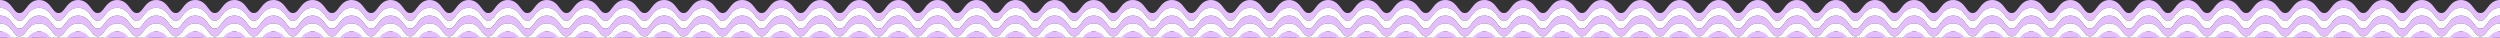 <svg width="1920" height="29" viewBox="0 0 1920 29" fill="none" xmlns="http://www.w3.org/2000/svg">
<rect x="0" y="0" width="1920" height="29" fill="#333333" stroke="none"/>
<g clip-path="url(#clip0_1289_1588)">
<path d="M1910.1 6.2C1908.23 8.7 1907.15 10 1905 10C1902.85 10 1901.77 8.7 1899.9 6.2C1897.94 3.58 1895.25 0 1890 0C1884.75 0 1882.06 3.58 1880.1 6.2C1878.23 8.7 1877.15 10 1875 10C1872.85 10 1871.77 8.7 1869.9 6.2C1867.94 3.58 1865.25 0 1860 0C1854.75 0 1852.06 3.58 1850.1 6.2C1848.23 8.7 1847.15 10 1845 10C1842.85 10 1841.77 8.7 1839.9 6.2C1837.94 3.58 1835.25 0 1830 0C1824.75 0 1822.06 3.58 1820.1 6.2C1818.23 8.7 1817.15 10 1815 10C1812.85 10 1811.77 8.7 1809.9 6.2C1807.94 3.58 1805.25 0 1800 0C1794.75 0 1792.06 3.58 1790.1 6.2C1788.23 8.7 1787.15 10 1785 10C1782.85 10 1781.77 8.7 1779.9 6.2C1777.94 3.58 1775.25 0 1770 0C1764.75 0 1762.06 3.58 1760.1 6.2C1758.23 8.7 1757.15 10 1755 10C1752.85 10 1751.77 8.7 1749.9 6.2C1747.94 3.58 1745.25 0 1740 0C1734.75 0 1732.06 3.58 1730.1 6.2C1728.23 8.7 1727.15 10 1725 10C1722.85 10 1721.77 8.7 1719.9 6.2C1717.94 3.58 1715.25 0 1710 0C1704.75 0 1702.06 3.58 1700.1 6.2C1698.23 8.7 1697.15 10 1695 10C1692.85 10 1691.77 8.7 1689.9 6.2C1687.94 3.58 1685.25 0 1680 0C1674.75 0 1672.06 3.58 1670.1 6.2C1668.23 8.7 1667.15 10 1665 10C1662.85 10 1661.77 8.7 1659.9 6.2C1657.94 3.58 1655.25 0 1650 0C1644.75 0 1642.06 3.58 1640.1 6.2C1638.23 8.7 1637.15 10 1635 10C1632.85 10 1631.77 8.7 1629.9 6.2C1627.94 3.58 1625.25 0 1620 0C1614.75 0 1612.06 3.58 1610.1 6.2C1608.23 8.7 1607.15 10 1605 10C1602.85 10 1601.77 8.7 1599.9 6.2C1597.94 3.58 1595.25 0 1590 0C1584.75 0 1582.06 3.58 1580.1 6.2C1578.23 8.7 1577.15 10 1575 10C1572.85 10 1571.77 8.7 1569.9 6.2C1567.94 3.58 1565.25 0 1560 0C1554.75 0 1552.06 3.58 1550.1 6.2C1548.23 8.7 1547.15 10 1545 10C1542.85 10 1541.77 8.7 1539.9 6.2C1537.94 3.58 1535.25 0 1530 0C1524.75 0 1522.06 3.58 1520.1 6.2C1518.23 8.7 1517.15 10 1515 10C1512.85 10 1511.77 8.7 1509.9 6.2C1507.94 3.58 1505.25 0 1500 0C1494.75 0 1492.06 3.58 1490.1 6.2C1488.23 8.7 1487.15 10 1485 10C1482.85 10 1481.77 8.7 1479.9 6.2C1477.94 3.58 1475.25 0 1470 0C1464.75 0 1462.06 3.58 1460.1 6.2C1458.23 8.7 1457.15 10 1455 10C1452.85 10 1451.77 8.7 1449.9 6.2C1447.94 3.58 1445.25 0 1440 0C1434.75 0 1432.06 3.58 1430.1 6.2C1428.23 8.7 1427.15 10 1425 10C1422.85 10 1421.77 8.7 1419.9 6.2C1417.94 3.58 1415.25 0 1410 0C1404.75 0 1402.06 3.58 1400.1 6.2C1398.23 8.7 1397.15 10 1395 10C1392.85 10 1391.77 8.7 1389.9 6.2C1387.94 3.58 1385.25 0 1380 0C1374.75 0 1372.06 3.58 1370.1 6.2C1368.23 8.7 1367.15 10 1365 10C1362.85 10 1361.77 8.7 1359.9 6.2C1357.94 3.58 1355.25 0 1350 0C1344.75 0 1342.06 3.58 1340.1 6.2C1338.23 8.7 1337.15 10 1335 10C1332.85 10 1331.77 8.7 1329.9 6.2C1327.94 3.58 1325.25 0 1320 0C1314.75 0 1312.06 3.58 1310.1 6.2C1308.23 8.7 1307.15 10 1305 10C1302.85 10 1301.77 8.7 1299.9 6.2C1297.94 3.58 1295.25 0 1290 0C1284.75 0 1282.06 3.58 1280.1 6.2C1278.23 8.7 1277.15 10 1275 10C1272.85 10 1271.77 8.7 1269.9 6.2C1267.94 3.58 1265.25 0 1260 0C1254.75 0 1252.06 3.58 1250.1 6.2C1248.23 8.7 1247.15 10 1245 10C1242.85 10 1241.77 8.7 1239.9 6.2C1237.94 3.58 1235.25 0 1230 0C1224.75 0 1222.06 3.58 1220.1 6.2C1218.23 8.7 1217.15 10 1215 10C1212.85 10 1211.77 8.7 1209.9 6.2C1207.94 3.58 1205.25 0 1200 0C1194.75 0 1192.06 3.58 1190.1 6.2C1188.23 8.7 1187.15 10 1185 10C1182.85 10 1181.77 8.7 1179.9 6.2C1177.94 3.58 1175.25 0 1170 0C1164.75 0 1162.06 3.58 1160.1 6.2C1158.23 8.7 1157.15 10 1155 10C1152.85 10 1151.77 8.7 1149.9 6.2C1147.94 3.58 1145.25 0 1140 0C1134.75 0 1132.06 3.58 1130.1 6.2C1128.23 8.7 1127.15 10 1125 10C1122.85 10 1121.77 8.7 1119.9 6.2C1117.94 3.58 1115.25 0 1110 0C1104.75 0 1102.06 3.58 1100.1 6.2C1098.23 8.7 1097.15 10 1095 10C1092.85 10 1091.77 8.7 1089.9 6.2C1087.94 3.58 1085.25 0 1080 0C1074.75 0 1072.06 3.58 1070.1 6.2C1068.23 8.7 1067.15 10 1065 10C1062.85 10 1061.77 8.7 1059.9 6.2C1057.94 3.58 1055.25 0 1050 0C1044.75 0 1042.06 3.58 1040.1 6.2C1038.23 8.7 1037.15 10 1035 10C1032.85 10 1031.77 8.7 1029.9 6.2C1027.94 3.58 1025.25 0 1020 0C1014.75 0 1012.06 3.58 1010.1 6.2C1008.23 8.7 1007.15 10 1005 10C1002.85 10 1001.77 8.7 999.9 6.2C997.94 3.58 995.25 0 990 0C984.75 0 982.06 3.58 980.1 6.2C978.23 8.7 977.15 10 975 10C972.85 10 971.77 8.7 969.9 6.2C967.94 3.58 965.25 0 960 0C954.75 0 952.06 3.58 950.1 6.2C948.23 8.7 947.15 10 945 10C942.85 10 941.77 8.7 939.9 6.2C937.94 3.58 935.25 0 930 0C924.75 0 922.06 3.58 920.1 6.2C918.23 8.7 917.15 10 915 10C912.85 10 911.77 8.7 909.9 6.2C907.94 3.58 905.25 0 900 0C894.75 0 892.06 3.58 890.1 6.2C888.23 8.7 887.15 10 885 10C882.85 10 881.77 8.7 879.9 6.2C877.94 3.58 875.25 0 870 0C864.75 0 862.06 3.58 860.1 6.2C858.23 8.7 857.15 10 855 10C852.85 10 851.77 8.7 849.9 6.2C847.94 3.58 845.25 0 840 0C834.75 0 832.06 3.58 830.1 6.2C828.23 8.7 827.15 10 825 10C822.85 10 821.77 8.7 819.9 6.2C817.94 3.58 815.25 0 810 0C804.75 0 802.06 3.58 800.1 6.2C798.23 8.7 797.15 10 795 10C792.85 10 791.77 8.7 789.9 6.2C787.94 3.58 785.25 0 780 0C774.75 0 772.06 3.58 770.1 6.2C768.23 8.7 767.15 10 765 10C762.85 10 761.77 8.7 759.9 6.2C757.94 3.58 755.25 0 750 0C744.75 0 742.06 3.58 740.1 6.2C738.23 8.7 737.15 10 735 10C732.85 10 731.77 8.7 729.9 6.2C727.94 3.58 725.25 0 720 0C714.75 0 712.06 3.58 710.1 6.2C708.23 8.7 707.15 10 705 10C702.85 10 701.77 8.7 699.9 6.2C697.94 3.58 695.25 0 690 0C684.75 0 682.06 3.58 680.1 6.2C678.23 8.7 677.15 10 675 10C672.85 10 671.77 8.7 669.9 6.2C667.94 3.58 665.25 0 660 0C654.75 0 652.06 3.58 650.1 6.2C648.23 8.7 647.15 10 645 10C642.85 10 641.77 8.7 639.9 6.2C637.94 3.58 635.25 0 630 0C624.75 0 622.06 3.58 620.1 6.2C618.23 8.7 617.15 10 615 10C612.85 10 611.77 8.7 609.9 6.2C607.94 3.58 605.25 0 600 0C594.75 0 592.06 3.58 590.1 6.2C588.23 8.7 587.15 10 585 10C582.85 10 581.77 8.7 579.9 6.2C577.94 3.58 575.25 0 570 0C564.75 0 562.06 3.58 560.1 6.2C558.23 8.7 557.15 10 555 10C552.85 10 551.77 8.7 549.9 6.2C547.94 3.58 545.25 0 540 0C534.75 0 532.06 3.58 530.1 6.2C528.23 8.7 527.15 10 525 10C522.85 10 521.77 8.7 519.9 6.2C517.94 3.58 515.25 0 510 0C504.75 0 502.06 3.58 500.1 6.2C498.23 8.7 497.15 10 495 10C492.85 10 491.77 8.7 489.9 6.2C487.94 3.58 485.25 0 480 0C474.75 0 472.06 3.58 470.1 6.2C468.23 8.7 467.15 10 465 10C462.85 10 461.77 8.7 459.9 6.2C457.94 3.58 455.25 0 450 0C444.75 0 442.06 3.58 440.1 6.2C438.23 8.7 437.15 10 435 10C432.85 10 431.77 8.7 429.9 6.2C427.94 3.58 425.25 0 420 0C414.75 0 412.06 3.58 410.1 6.2C408.23 8.7 407.15 10 405 10C402.85 10 401.77 8.7 399.9 6.2C397.94 3.58 395.25 0 390 0C384.75 0 382.06 3.58 380.1 6.2C378.23 8.7 377.15 10 375 10C372.85 10 371.77 8.7 369.9 6.2C367.94 3.58 365.25 0 360 0C354.75 0 352.06 3.58 350.1 6.2C348.23 8.7 347.15 10 345 10C342.85 10 341.77 8.7 339.9 6.2C337.94 3.58 335.25 0 330 0C324.75 0 322.06 3.58 320.1 6.2C318.23 8.7 317.15 10 315 10C312.85 10 311.77 8.7 309.9 6.2C307.94 3.58 305.25 0 300 0C294.75 0 292.06 3.58 290.1 6.2C288.23 8.7 287.15 10 285 10C282.85 10 281.77 8.7 279.9 6.2C277.94 3.58 275.25 0 270 0C264.75 0 262.06 3.58 260.1 6.2C258.23 8.7 257.15 10 255 10C252.85 10 251.77 8.7 249.9 6.2C247.94 3.58 245.25 0 240 0C234.75 0 232.06 3.58 230.1 6.2C228.23 8.7 227.15 10 225 10C222.85 10 221.77 8.7 219.9 6.2C217.94 3.58 215.25 0 210 0C204.75 0 202.06 3.58 200.1 6.2C198.23 8.7 197.15 10 195 10C192.85 10 191.77 8.7 189.9 6.2C187.94 3.58 185.25 0 180 0C174.75 0 172.06 3.58 170.1 6.2C168.23 8.7 167.15 10 165 10C162.85 10 161.77 8.7 159.9 6.2C157.94 3.58 155.25 0 150 0C144.75 0 142.06 3.58 140.1 6.2C138.23 8.7 137.15 10 135 10C132.85 10 131.77 8.7 129.9 6.2C127.94 3.58 125.25 0 120 0C114.75 0 112.06 3.58 110.1 6.2C108.23 8.7 107.15 10 105 10C102.85 10 101.77 8.7 99.9 6.2C97.94 3.58 95.25 0 90 0C84.75 0 82.06 3.58 80.1 6.2C78.23 8.7 77.15 10 75 10C72.85 10 71.77 8.7 69.9 6.2C67.94 3.58 65.25 0 60 0C54.75 0 52.06 3.58 50.1 6.2C48.23 8.7 47.15 10 45 10C42.85 10 41.77 8.7 39.9 6.2C37.94 3.58 35.25 0 30 0C24.75 0 22.06 3.58 20.1 6.2C18.23 8.7 17.15 10 15 10C12.85 10 11.77 8.7 9.9 6.2C7.94 3.58 5.25 0 0 0V6C5.25 6 7.94 9.58 9.9 12.2C11.77 14.7 12.85 16 15 16C17.15 16 18.23 14.7 20.1 12.2C22.06 9.58 24.75 6 30 6C35.25 6 37.94 9.58 39.9 12.2C41.77 14.7 42.85 16 45 16C47.15 16 48.23 14.7 50.1 12.2C52.06 9.58 54.75 6 60 6C65.25 6 67.94 9.58 69.9 12.2C71.77 14.7 72.85 16 75 16C77.15 16 78.23 14.7 80.1 12.2C82.06 9.58 84.75 6 90 6C95.25 6 97.94 9.58 99.9 12.2C101.77 14.7 102.85 16 105 16C107.15 16 108.23 14.7 110.1 12.2C112.06 9.58 114.75 6 120 6C125.25 6 127.94 9.58 129.9 12.2C131.77 14.7 132.85 16 135 16C137.15 16 138.23 14.7 140.1 12.2C142.06 9.58 144.75 6 150 6C155.25 6 157.94 9.58 159.9 12.2C161.77 14.7 162.85 16 165 16C167.15 16 168.23 14.7 170.1 12.2C172.06 9.58 174.75 6 180 6C185.25 6 187.94 9.58 189.9 12.2C191.77 14.7 192.85 16 195 16C197.15 16 198.23 14.7 200.1 12.2C202.06 9.58 204.75 6 210 6C215.25 6 217.94 9.58 219.9 12.2C221.77 14.7 222.85 16 225 16C227.15 16 228.23 14.7 230.1 12.2C232.06 9.58 234.75 6 240 6C245.25 6 247.94 9.58 249.9 12.2C251.77 14.7 252.85 16 255 16C257.15 16 258.23 14.7 260.1 12.2C262.06 9.58 264.75 6 270 6C275.25 6 277.94 9.58 279.9 12.2C281.77 14.7 282.85 16 285 16C287.15 16 288.23 14.7 290.1 12.2C292.06 9.58 294.75 6 300 6C305.25 6 307.94 9.58 309.9 12.2C311.77 14.7 312.85 16 315 16C317.15 16 318.23 14.7 320.1 12.2C322.06 9.58 324.75 6 330 6C335.25 6 337.94 9.58 339.9 12.2C341.77 14.7 342.85 16 345 16C347.15 16 348.23 14.7 350.1 12.2C352.06 9.58 354.75 6 360 6C365.25 6 367.94 9.58 369.9 12.2C371.77 14.7 372.85 16 375 16C377.15 16 378.23 14.7 380.1 12.2C382.06 9.58 384.75 6 390 6C395.25 6 397.94 9.58 399.9 12.2C401.77 14.7 402.85 16 405 16C407.15 16 408.23 14.7 410.1 12.2C412.06 9.58 414.75 6 420 6C425.25 6 427.94 9.58 429.9 12.2C431.77 14.7 432.85 16 435 16C437.15 16 438.23 14.7 440.1 12.2C442.06 9.58 444.75 6 450 6C455.25 6 457.94 9.58 459.9 12.2C461.77 14.7 462.85 16 465 16C467.15 16 468.23 14.7 470.1 12.2C472.06 9.58 474.75 6 480 6C485.25 6 487.94 9.58 489.9 12.2C491.77 14.7 492.85 16 495 16C497.15 16 498.23 14.7 500.1 12.2C502.06 9.58 504.75 6 510 6C515.25 6 517.94 9.58 519.9 12.2C521.77 14.7 522.85 16 525 16C527.15 16 528.23 14.7 530.1 12.2C532.06 9.58 534.75 6 540 6C545.25 6 547.94 9.58 549.9 12.2C551.77 14.7 552.85 16 555 16C557.15 16 558.23 14.7 560.1 12.2C562.06 9.58 564.75 6 570 6C575.25 6 577.94 9.58 579.9 12.2C581.77 14.7 582.85 16 585 16C587.15 16 588.23 14.7 590.1 12.2C592.06 9.58 594.75 6 600 6C605.25 6 607.94 9.58 609.9 12.2C611.77 14.7 612.85 16 615 16C617.15 16 618.23 14.7 620.1 12.2C622.06 9.58 624.75 6 630 6C635.25 6 637.94 9.58 639.9 12.2C641.77 14.7 642.85 16 645 16C647.15 16 648.23 14.7 650.1 12.2C652.06 9.58 654.75 6 660 6C665.25 6 667.94 9.58 669.9 12.2C671.77 14.7 672.85 16 675 16C677.15 16 678.23 14.7 680.1 12.2C682.06 9.58 684.75 6 690 6C695.25 6 697.94 9.58 699.9 12.2C701.77 14.7 702.85 16 705 16C707.15 16 708.23 14.7 710.1 12.2C712.06 9.58 714.75 6 720 6C725.25 6 727.94 9.58 729.9 12.2C731.77 14.7 732.85 16 735 16C737.15 16 738.23 14.7 740.1 12.2C742.06 9.58 744.75 6 750 6C755.25 6 757.94 9.58 759.9 12.2C761.77 14.7 762.85 16 765 16C767.15 16 768.23 14.7 770.1 12.2C772.06 9.58 774.75 6 780 6C785.25 6 787.94 9.58 789.9 12.2C791.77 14.7 792.85 16 795 16C797.15 16 798.23 14.7 800.1 12.2C802.06 9.58 804.75 6 810 6C815.25 6 817.94 9.58 819.9 12.2C821.77 14.7 822.85 16 825 16C827.15 16 828.23 14.7 830.1 12.2C832.06 9.58 834.75 6 840 6C845.25 6 847.94 9.58 849.9 12.2C851.77 14.7 852.85 16 855 16C857.15 16 858.23 14.7 860.1 12.2C862.06 9.58 864.75 6 870 6C875.25 6 877.94 9.58 879.9 12.2C881.77 14.7 882.85 16 885 16C887.15 16 888.23 14.7 890.1 12.2C892.06 9.58 894.75 6 900 6C905.25 6 907.94 9.58 909.9 12.2C911.77 14.7 912.85 16 915 16C917.15 16 918.23 14.7 920.1 12.2C922.06 9.58 924.75 6 930 6C935.25 6 937.94 9.58 939.9 12.2C941.77 14.7 942.85 16 945 16C947.15 16 948.23 14.7 950.1 12.2C952.06 9.58 954.75 6 960 6C965.25 6 967.94 9.58 969.9 12.2C971.77 14.7 972.85 16 975 16C977.15 16 978.23 14.7 980.1 12.2C982.06 9.58 984.75 6 990 6C995.25 6 997.94 9.58 999.9 12.2C1001.77 14.7 1002.85 16 1005 16C1007.15 16 1008.23 14.7 1010.1 12.2C1012.06 9.58 1014.75 6 1020 6C1025.25 6 1027.94 9.58 1029.9 12.2C1031.77 14.7 1032.85 16 1035 16C1037.15 16 1038.23 14.7 1040.1 12.2C1042.06 9.58 1044.75 6 1050 6C1055.25 6 1057.94 9.58 1059.9 12.2C1061.77 14.7 1062.85 16 1065 16C1067.15 16 1068.23 14.7 1070.1 12.2C1072.06 9.58 1074.75 6 1080 6C1085.25 6 1087.94 9.58 1089.9 12.2C1091.77 14.7 1092.85 16 1095 16C1097.15 16 1098.23 14.7 1100.1 12.2C1102.06 9.58 1104.75 6 1110 6C1115.25 6 1117.94 9.58 1119.9 12.2C1121.77 14.7 1122.85 16 1125 16C1127.15 16 1128.23 14.7 1130.1 12.2C1132.06 9.58 1134.75 6 1140 6C1145.25 6 1147.94 9.58 1149.9 12.2C1151.77 14.7 1152.85 16 1155 16C1157.15 16 1158.23 14.7 1160.1 12.2C1162.06 9.58 1164.75 6 1170 6C1175.25 6 1177.94 9.58 1179.9 12.2C1181.77 14.7 1182.85 16 1185 16C1187.15 16 1188.23 14.7 1190.1 12.2C1192.06 9.58 1194.75 6 1200 6C1205.25 6 1207.94 9.58 1209.9 12.2C1211.77 14.7 1212.85 16 1215 16C1217.15 16 1218.23 14.7 1220.1 12.2C1222.06 9.58 1224.75 6 1230 6C1235.25 6 1237.94 9.58 1239.9 12.2C1241.77 14.7 1242.85 16 1245 16C1247.15 16 1248.23 14.7 1250.1 12.2C1252.06 9.58 1254.75 6 1260 6C1265.25 6 1267.94 9.58 1269.9 12.2C1271.77 14.7 1272.85 16 1275 16C1277.15 16 1278.23 14.7 1280.1 12.2C1282.06 9.58 1284.75 6 1290 6C1295.25 6 1297.94 9.58 1299.9 12.2C1301.77 14.7 1302.85 16 1305 16C1307.15 16 1308.23 14.7 1310.1 12.2C1312.06 9.58 1314.75 6 1320 6C1325.25 6 1327.94 9.58 1329.9 12.2C1331.77 14.7 1332.85 16 1335 16C1337.15 16 1338.23 14.7 1340.1 12.2C1342.06 9.58 1344.75 6 1350 6C1355.25 6 1357.94 9.58 1359.9 12.2C1361.77 14.7 1362.85 16 1365 16C1367.15 16 1368.23 14.7 1370.1 12.2C1372.06 9.58 1374.75 6 1380 6C1385.25 6 1387.94 9.58 1389.9 12.2C1391.77 14.7 1392.85 16 1395 16C1397.15 16 1398.23 14.7 1400.1 12.2C1402.06 9.58 1404.75 6 1410 6C1415.25 6 1417.94 9.58 1419.9 12.2C1421.77 14.7 1422.85 16 1425 16C1427.15 16 1428.23 14.7 1430.1 12.2C1432.06 9.58 1434.75 6 1440 6C1445.25 6 1447.94 9.58 1449.9 12.2C1451.77 14.7 1452.85 16 1455 16C1457.15 16 1458.23 14.7 1460.1 12.2C1462.06 9.58 1464.75 6 1470 6C1475.25 6 1477.94 9.58 1479.9 12.2C1481.77 14.7 1482.85 16 1485 16C1487.15 16 1488.23 14.7 1490.1 12.2C1492.06 9.58 1494.75 6 1500 6C1505.25 6 1507.94 9.58 1509.9 12.2C1511.77 14.7 1512.85 16 1515 16C1517.15 16 1518.23 14.7 1520.1 12.2C1522.06 9.58 1524.75 6 1530 6C1535.25 6 1537.94 9.58 1539.9 12.2C1541.77 14.7 1542.85 16 1545 16C1547.15 16 1548.23 14.7 1550.1 12.2C1552.06 9.58 1554.75 6 1560 6C1565.25 6 1567.94 9.58 1569.9 12.2C1571.77 14.7 1572.85 16 1575 16C1577.15 16 1578.23 14.7 1580.1 12.2C1582.06 9.58 1584.75 6 1590 6C1595.25 6 1597.94 9.58 1599.9 12.2C1601.77 14.7 1602.85 16 1605 16C1607.15 16 1608.23 14.7 1610.1 12.2C1612.06 9.58 1614.75 6 1620 6C1625.25 6 1627.94 9.58 1629.9 12.2C1631.77 14.7 1632.85 16 1635 16C1637.15 16 1638.23 14.7 1640.1 12.2C1642.06 9.58 1644.75 6 1650 6C1655.25 6 1657.94 9.58 1659.9 12.2C1661.77 14.7 1662.85 16 1665 16C1667.15 16 1668.23 14.7 1670.1 12.2C1672.06 9.58 1674.75 6 1680 6C1685.25 6 1687.94 9.58 1689.9 12.2C1691.77 14.7 1692.85 16 1695 16C1697.15 16 1698.23 14.7 1700.1 12.2C1702.06 9.58 1704.75 6 1710 6C1715.25 6 1717.94 9.58 1719.9 12.2C1721.77 14.7 1722.85 16 1725 16C1727.15 16 1728.23 14.7 1730.1 12.2C1732.06 9.58 1734.75 6 1740 6C1745.25 6 1747.94 9.58 1749.9 12.2C1751.77 14.7 1752.85 16 1755 16C1757.15 16 1758.23 14.7 1760.1 12.2C1762.06 9.58 1764.75 6 1770 6C1775.25 6 1777.94 9.58 1779.9 12.2C1781.77 14.7 1782.85 16 1785 16C1787.15 16 1788.23 14.7 1790.1 12.2C1792.06 9.58 1794.75 6 1800 6C1805.25 6 1807.94 9.58 1809.9 12.2C1811.77 14.7 1812.85 16 1815 16C1817.15 16 1818.23 14.7 1820.1 12.2C1822.06 9.58 1824.75 6 1830 6C1835.25 6 1837.94 9.58 1839.9 12.2C1841.77 14.7 1842.85 16 1845 16C1847.15 16 1848.23 14.7 1850.1 12.2C1852.06 9.58 1854.75 6 1860 6C1865.25 6 1867.94 9.58 1869.9 12.2C1871.77 14.7 1872.85 16 1875 16C1877.15 16 1878.23 14.7 1880.1 12.2C1882.06 9.58 1884.75 6 1890 6C1895.25 6 1897.94 9.58 1899.9 12.2C1901.77 14.7 1902.85 16 1905 16C1907.15 16 1908.23 14.7 1910.1 12.2C1912.06 9.58 1914.75 6 1920 6V0C1914.75 0 1912.06 3.58 1910.1 6.2Z" fill="#E4BDFF"/>
<path d="M1910.1 12.2C1908.23 14.7 1907.15 16 1905 16C1902.85 16 1901.77 14.7 1899.9 12.2C1897.94 9.58 1895.25 6 1890 6C1884.75 6 1882.06 9.58 1880.1 12.2C1878.23 14.7 1877.15 16 1875 16C1872.85 16 1871.77 14.7 1869.9 12.2C1867.94 9.58 1865.25 6 1860 6C1854.75 6 1852.06 9.58 1850.1 12.2C1848.23 14.7 1847.15 16 1845 16C1842.85 16 1841.77 14.7 1839.9 12.2C1837.94 9.58 1835.25 6 1830 6C1824.75 6 1822.06 9.58 1820.1 12.2C1818.23 14.7 1817.15 16 1815 16C1812.85 16 1811.77 14.7 1809.9 12.2C1807.94 9.58 1805.25 6 1800 6C1794.75 6 1792.06 9.58 1790.1 12.2C1788.23 14.7 1787.15 16 1785 16C1782.85 16 1781.77 14.7 1779.9 12.2C1777.94 9.58 1775.25 6 1770 6C1764.75 6 1762.06 9.58 1760.1 12.2C1758.23 14.7 1757.15 16 1755 16C1752.85 16 1751.77 14.7 1749.9 12.2C1747.94 9.58 1745.25 6 1740 6C1734.75 6 1732.06 9.58 1730.1 12.2C1728.23 14.7 1727.15 16 1725 16C1722.85 16 1721.77 14.7 1719.9 12.2C1717.94 9.58 1715.25 6 1710 6C1704.75 6 1702.06 9.58 1700.1 12.2C1698.23 14.7 1697.15 16 1695 16C1692.85 16 1691.77 14.7 1689.9 12.2C1687.94 9.58 1685.25 6 1680 6C1674.75 6 1672.06 9.58 1670.1 12.2C1668.23 14.7 1667.15 16 1665 16C1662.85 16 1661.77 14.7 1659.9 12.2C1657.94 9.58 1655.25 6 1650 6C1644.75 6 1642.06 9.58 1640.1 12.2C1638.23 14.7 1637.15 16 1635 16C1632.85 16 1631.77 14.7 1629.9 12.2C1627.94 9.58 1625.25 6 1620 6C1614.75 6 1612.06 9.58 1610.1 12.2C1608.23 14.7 1607.15 16 1605 16C1602.85 16 1601.77 14.7 1599.9 12.2C1597.94 9.58 1595.25 6 1590 6C1584.75 6 1582.06 9.58 1580.1 12.2C1578.23 14.7 1577.15 16 1575 16C1572.85 16 1571.77 14.7 1569.9 12.2C1567.94 9.58 1565.25 6 1560 6C1554.75 6 1552.06 9.58 1550.1 12.2C1548.23 14.7 1547.15 16 1545 16C1542.85 16 1541.77 14.7 1539.9 12.2C1537.94 9.58 1535.25 6 1530 6C1524.75 6 1522.06 9.58 1520.1 12.2C1518.23 14.7 1517.15 16 1515 16C1512.85 16 1511.77 14.7 1509.9 12.2C1507.94 9.58 1505.25 6 1500 6C1494.75 6 1492.06 9.58 1490.1 12.2C1488.23 14.7 1487.15 16 1485 16C1482.85 16 1481.77 14.7 1479.9 12.2C1477.94 9.58 1475.25 6 1470 6C1464.75 6 1462.06 9.58 1460.1 12.2C1458.23 14.7 1457.15 16 1455 16C1452.85 16 1451.77 14.7 1449.9 12.2C1447.94 9.58 1445.25 6 1440 6C1434.75 6 1432.06 9.58 1430.1 12.2C1428.23 14.7 1427.15 16 1425 16C1422.85 16 1421.77 14.7 1419.9 12.2C1417.94 9.58 1415.25 6 1410 6C1404.75 6 1402.06 9.58 1400.1 12.2C1398.23 14.7 1397.15 16 1395 16C1392.85 16 1391.77 14.7 1389.9 12.2C1387.94 9.58 1385.25 6 1380 6C1374.75 6 1372.06 9.58 1370.1 12.2C1368.23 14.7 1367.15 16 1365 16C1362.85 16 1361.77 14.7 1359.9 12.2C1357.94 9.58 1355.25 6 1350 6C1344.75 6 1342.06 9.58 1340.1 12.2C1338.23 14.7 1337.15 16 1335 16C1332.85 16 1331.77 14.7 1329.9 12.2C1327.94 9.58 1325.25 6 1320 6C1314.75 6 1312.06 9.58 1310.1 12.2C1308.23 14.7 1307.15 16 1305 16C1302.85 16 1301.77 14.7 1299.9 12.2C1297.94 9.58 1295.25 6 1290 6C1284.75 6 1282.06 9.58 1280.1 12.2C1278.23 14.7 1277.15 16 1275 16C1272.85 16 1271.77 14.7 1269.9 12.2C1267.94 9.58 1265.25 6 1260 6C1254.75 6 1252.06 9.58 1250.1 12.2C1248.23 14.7 1247.15 16 1245 16C1242.85 16 1241.77 14.7 1239.9 12.2C1237.94 9.58 1235.25 6 1230 6C1224.75 6 1222.06 9.58 1220.1 12.2C1218.23 14.7 1217.15 16 1215 16C1212.85 16 1211.77 14.7 1209.9 12.2C1207.94 9.58 1205.25 6 1200 6C1194.75 6 1192.06 9.58 1190.1 12.2C1188.23 14.7 1187.15 16 1185 16C1182.85 16 1181.77 14.7 1179.9 12.2C1177.94 9.58 1175.25 6 1170 6C1164.75 6 1162.06 9.58 1160.1 12.2C1158.23 14.7 1157.15 16 1155 16C1152.85 16 1151.77 14.7 1149.9 12.2C1147.94 9.58 1145.25 6 1140 6C1134.75 6 1132.06 9.58 1130.1 12.2C1128.23 14.7 1127.15 16 1125 16C1122.85 16 1121.77 14.7 1119.9 12.2C1117.94 9.58 1115.25 6 1110 6C1104.75 6 1102.06 9.58 1100.1 12.2C1098.23 14.7 1097.15 16 1095 16C1092.85 16 1091.77 14.7 1089.9 12.2C1087.94 9.58 1085.25 6 1080 6C1074.75 6 1072.06 9.58 1070.1 12.2C1068.23 14.7 1067.15 16 1065 16C1062.85 16 1061.77 14.7 1059.9 12.2C1057.94 9.58 1055.25 6 1050 6C1044.75 6 1042.06 9.58 1040.1 12.2C1038.23 14.7 1037.15 16 1035 16C1032.85 16 1031.77 14.7 1029.9 12.2C1027.94 9.58 1025.25 6 1020 6C1014.75 6 1012.06 9.58 1010.1 12.2C1008.23 14.7 1007.15 16 1005 16C1002.85 16 1001.77 14.7 999.9 12.2C997.94 9.58 995.25 6 990 6C984.75 6 982.06 9.58 980.1 12.2C978.23 14.7 977.15 16 975 16C972.85 16 971.77 14.7 969.9 12.2C967.94 9.58 965.25 6 960 6C954.75 6 952.06 9.58 950.1 12.2C948.23 14.7 947.15 16 945 16C942.85 16 941.77 14.7 939.9 12.2C937.94 9.58 935.25 6 930 6C924.75 6 922.06 9.58 920.1 12.2C918.23 14.7 917.15 16 915 16C912.85 16 911.77 14.7 909.9 12.2C907.94 9.58 905.25 6 900 6C894.75 6 892.06 9.58 890.1 12.2C888.23 14.7 887.15 16 885 16C882.85 16 881.77 14.7 879.9 12.2C877.94 9.58 875.25 6 870 6C864.75 6 862.06 9.58 860.1 12.2C858.23 14.7 857.15 16 855 16C852.85 16 851.77 14.7 849.9 12.2C847.94 9.58 845.25 6 840 6C834.75 6 832.06 9.58 830.1 12.2C828.23 14.7 827.15 16 825 16C822.85 16 821.77 14.7 819.9 12.2C817.94 9.58 815.25 6 810 6C804.75 6 802.06 9.58 800.1 12.2C798.23 14.7 797.15 16 795 16C792.85 16 791.77 14.7 789.9 12.2C787.94 9.58 785.25 6 780 6C774.75 6 772.06 9.58 770.1 12.2C768.23 14.7 767.15 16 765 16C762.85 16 761.77 14.7 759.9 12.2C757.94 9.58 755.25 6 750 6C744.75 6 742.06 9.58 740.1 12.2C738.23 14.7 737.15 16 735 16C732.85 16 731.77 14.7 729.9 12.2C727.94 9.58 725.25 6 720 6C714.75 6 712.06 9.58 710.1 12.2C708.23 14.7 707.15 16 705 16C702.85 16 701.77 14.7 699.9 12.2C697.94 9.58 695.25 6 690 6C684.75 6 682.06 9.58 680.1 12.2C678.23 14.7 677.15 16 675 16C672.85 16 671.77 14.7 669.9 12.2C667.94 9.58 665.25 6 660 6C654.75 6 652.06 9.58 650.1 12.2C648.23 14.7 647.15 16 645 16C642.85 16 641.77 14.7 639.9 12.2C637.94 9.58 635.25 6 630 6C624.75 6 622.06 9.58 620.1 12.2C618.23 14.7 617.15 16 615 16C612.85 16 611.77 14.7 609.9 12.2C607.94 9.58 605.25 6 600 6C594.75 6 592.06 9.58 590.1 12.2C588.23 14.7 587.15 16 585 16C582.85 16 581.77 14.7 579.9 12.2C577.94 9.58 575.25 6 570 6C564.75 6 562.06 9.58 560.1 12.2C558.23 14.7 557.15 16 555 16C552.85 16 551.77 14.7 549.9 12.2C547.94 9.58 545.25 6 540 6C534.75 6 532.06 9.58 530.1 12.2C528.23 14.7 527.15 16 525 16C522.85 16 521.77 14.7 519.9 12.2C517.94 9.58 515.25 6 510 6C504.75 6 502.06 9.58 500.1 12.2C498.23 14.7 497.15 16 495 16C492.85 16 491.77 14.7 489.9 12.2C487.94 9.58 485.25 6 480 6C474.75 6 472.06 9.58 470.1 12.2C468.23 14.7 467.15 16 465 16C462.85 16 461.77 14.7 459.9 12.2C457.94 9.58 455.25 6 450 6C444.75 6 442.06 9.58 440.1 12.2C438.23 14.7 437.15 16 435 16C432.85 16 431.77 14.7 429.9 12.2C427.94 9.58 425.25 6 420 6C414.75 6 412.06 9.58 410.1 12.2C408.23 14.7 407.15 16 405 16C402.85 16 401.77 14.7 399.9 12.2C397.94 9.58 395.25 6 390 6C384.75 6 382.06 9.58 380.1 12.2C378.23 14.7 377.15 16 375 16C372.85 16 371.77 14.7 369.9 12.2C367.94 9.58 365.25 6 360 6C354.75 6 352.06 9.58 350.1 12.2C348.23 14.7 347.15 16 345 16C342.85 16 341.77 14.7 339.9 12.2C337.94 9.58 335.25 6 330 6C324.75 6 322.06 9.58 320.1 12.2C318.23 14.7 317.15 16 315 16C312.85 16 311.77 14.7 309.9 12.2C307.94 9.58 305.25 6 300 6C294.75 6 292.06 9.58 290.1 12.2C288.23 14.7 287.15 16 285 16C282.85 16 281.77 14.7 279.9 12.2C277.94 9.58 275.25 6 270 6C264.75 6 262.06 9.58 260.1 12.2C258.23 14.7 257.15 16 255 16C252.85 16 251.77 14.7 249.9 12.2C247.94 9.58 245.25 6 240 6C234.75 6 232.06 9.58 230.1 12.2C228.23 14.7 227.15 16 225 16C222.85 16 221.77 14.7 219.9 12.2C217.94 9.58 215.25 6 210 6C204.75 6 202.06 9.58 200.1 12.2C198.23 14.7 197.15 16 195 16C192.85 16 191.77 14.7 189.9 12.2C187.94 9.58 185.25 6 180 6C174.75 6 172.06 9.58 170.1 12.2C168.23 14.7 167.15 16 165 16C162.85 16 161.77 14.7 159.9 12.2C157.94 9.58 155.25 6 150 6C144.75 6 142.06 9.58 140.1 12.2C138.23 14.7 137.15 16 135 16C132.85 16 131.77 14.7 129.9 12.2C127.94 9.58 125.25 6 120 6C114.75 6 112.06 9.58 110.1 12.2C108.23 14.7 107.15 16 105 16C102.85 16 101.77 14.7 99.9 12.2C97.94 9.58 95.25 6 90 6C84.75 6 82.06 9.58 80.1 12.2C78.23 14.7 77.15 16 75 16C72.85 16 71.77 14.7 69.9 12.2C67.94 9.58 65.25 6 60 6C54.75 6 52.06 9.58 50.1 12.2C48.23 14.7 47.15 16 45 16C42.85 16 41.77 14.7 39.9 12.2C37.94 9.58 35.25 6 30 6C24.75 6 22.06 9.58 20.1 12.2C18.23 14.7 17.15 16 15 16C12.85 16 11.77 14.7 9.9 12.2C7.94 9.58 5.25 6 0 6V12C5.25 12 7.94 15.58 9.9 18.2C11.77 20.7 12.85 22 15 22C17.15 22 18.23 20.7 20.1 18.2C22.06 15.58 24.75 12 30 12C35.25 12 37.94 15.58 39.9 18.2C41.77 20.7 42.85 22 45 22C47.15 22 48.23 20.7 50.1 18.2C52.06 15.58 54.75 12 60 12C65.25 12 67.94 15.58 69.9 18.2C71.77 20.7 72.85 22 75 22C77.15 22 78.23 20.7 80.1 18.2C82.06 15.58 84.75 12 90 12C95.25 12 97.94 15.58 99.9 18.2C101.77 20.7 102.85 22 105 22C107.15 22 108.23 20.7 110.1 18.2C112.06 15.58 114.75 12 120 12C125.25 12 127.94 15.58 129.9 18.2C131.77 20.7 132.85 22 135 22C137.15 22 138.23 20.7 140.1 18.2C142.06 15.58 144.75 12 150 12C155.25 12 157.94 15.58 159.9 18.2C161.77 20.7 162.85 22 165 22C167.15 22 168.23 20.7 170.1 18.2C172.06 15.58 174.75 12 180 12C185.25 12 187.94 15.58 189.9 18.2C191.77 20.7 192.85 22 195 22C197.15 22 198.23 20.7 200.1 18.2C202.06 15.58 204.75 12 210 12C215.25 12 217.94 15.58 219.9 18.2C221.77 20.7 222.85 22 225 22C227.15 22 228.23 20.7 230.1 18.2C232.06 15.58 234.75 12 240 12C245.25 12 247.94 15.58 249.9 18.2C251.77 20.7 252.85 22 255 22C257.15 22 258.23 20.7 260.1 18.2C262.06 15.58 264.75 12 270 12C275.25 12 277.94 15.58 279.9 18.2C281.77 20.7 282.85 22 285 22C287.15 22 288.23 20.7 290.1 18.2C292.06 15.58 294.75 12 300 12C305.25 12 307.94 15.58 309.9 18.2C311.77 20.7 312.85 22 315 22C317.15 22 318.23 20.7 320.1 18.2C322.06 15.58 324.75 12 330 12C335.25 12 337.94 15.58 339.9 18.2C341.77 20.7 342.85 22 345 22C347.15 22 348.23 20.7 350.1 18.2C352.06 15.58 354.75 12 360 12C365.25 12 367.94 15.58 369.9 18.2C371.77 20.7 372.85 22 375 22C377.15 22 378.23 20.7 380.1 18.2C382.06 15.58 384.75 12 390 12C395.25 12 397.94 15.58 399.9 18.2C401.77 20.7 402.85 22 405 22C407.15 22 408.23 20.7 410.1 18.2C412.06 15.58 414.75 12 420 12C425.25 12 427.94 15.58 429.9 18.2C431.77 20.7 432.85 22 435 22C437.15 22 438.23 20.7 440.1 18.2C442.06 15.58 444.75 12 450 12C455.25 12 457.94 15.58 459.9 18.2C461.77 20.7 462.85 22 465 22C467.15 22 468.23 20.7 470.1 18.2C472.06 15.58 474.75 12 480 12C485.25 12 487.94 15.58 489.9 18.2C491.77 20.7 492.85 22 495 22C497.15 22 498.23 20.7 500.1 18.2C502.06 15.58 504.75 12 510 12C515.25 12 517.94 15.58 519.9 18.2C521.77 20.7 522.85 22 525 22C527.15 22 528.23 20.7 530.1 18.2C532.06 15.58 534.75 12 540 12C545.25 12 547.94 15.58 549.9 18.2C551.77 20.7 552.85 22 555 22C557.15 22 558.23 20.7 560.1 18.2C562.06 15.58 564.75 12 570 12C575.25 12 577.94 15.58 579.9 18.2C581.77 20.7 582.85 22 585 22C587.15 22 588.23 20.7 590.1 18.2C592.06 15.58 594.75 12 600 12C605.25 12 607.94 15.58 609.9 18.2C611.77 20.7 612.85 22 615 22C617.15 22 618.23 20.7 620.1 18.2C622.06 15.58 624.75 12 630 12C635.25 12 637.94 15.58 639.9 18.2C641.77 20.7 642.85 22 645 22C647.15 22 648.23 20.7 650.1 18.2C652.06 15.58 654.75 12 660 12C665.25 12 667.94 15.58 669.9 18.2C671.77 20.7 672.85 22 675 22C677.15 22 678.23 20.7 680.1 18.2C682.06 15.58 684.75 12 690 12C695.25 12 697.94 15.58 699.9 18.2C701.77 20.7 702.85 22 705 22C707.15 22 708.23 20.7 710.1 18.2C712.06 15.58 714.75 12 720 12C725.25 12 727.94 15.58 729.9 18.2C731.77 20.7 732.85 22 735 22C737.15 22 738.23 20.7 740.1 18.2C742.06 15.58 744.75 12 750 12C755.25 12 757.94 15.58 759.9 18.2C761.77 20.7 762.85 22 765 22C767.15 22 768.23 20.7 770.1 18.2C772.06 15.58 774.75 12 780 12C785.25 12 787.94 15.58 789.9 18.2C791.77 20.7 792.85 22 795 22C797.15 22 798.23 20.7 800.1 18.2C802.06 15.58 804.75 12 810 12C815.25 12 817.94 15.58 819.9 18.2C821.77 20.7 822.85 22 825 22C827.15 22 828.23 20.7 830.1 18.2C832.06 15.58 834.75 12 840 12C845.25 12 847.94 15.58 849.9 18.2C851.77 20.7 852.85 22 855 22C857.15 22 858.23 20.7 860.1 18.2C862.06 15.58 864.75 12 870 12C875.25 12 877.94 15.58 879.9 18.2C881.77 20.7 882.85 22 885 22C887.15 22 888.23 20.7 890.1 18.2C892.06 15.58 894.75 12 900 12C905.25 12 907.94 15.58 909.9 18.2C911.77 20.7 912.85 22 915 22C917.15 22 918.23 20.7 920.1 18.2C922.06 15.58 924.75 12 930 12C935.25 12 937.94 15.58 939.9 18.2C941.77 20.7 942.85 22 945 22C947.15 22 948.23 20.7 950.1 18.2C952.06 15.58 954.75 12 960 12C965.25 12 967.94 15.58 969.9 18.2C971.77 20.7 972.85 22 975 22C977.15 22 978.23 20.7 980.1 18.2C982.06 15.58 984.75 12 990 12C995.25 12 997.94 15.58 999.9 18.2C1001.77 20.7 1002.85 22 1005 22C1007.15 22 1008.23 20.7 1010.1 18.2C1012.06 15.58 1014.75 12 1020 12C1025.25 12 1027.94 15.58 1029.9 18.2C1031.77 20.7 1032.85 22 1035 22C1037.15 22 1038.23 20.7 1040.1 18.2C1042.06 15.58 1044.75 12 1050 12C1055.25 12 1057.94 15.58 1059.9 18.2C1061.77 20.7 1062.85 22 1065 22C1067.15 22 1068.23 20.7 1070.1 18.2C1072.06 15.58 1074.75 12 1080 12C1085.25 12 1087.94 15.58 1089.9 18.2C1091.77 20.7 1092.85 22 1095 22C1097.15 22 1098.23 20.7 1100.1 18.2C1102.06 15.58 1104.75 12 1110 12C1115.25 12 1117.94 15.58 1119.9 18.2C1121.77 20.7 1122.85 22 1125 22C1127.15 22 1128.23 20.7 1130.1 18.2C1132.06 15.58 1134.75 12 1140 12C1145.25 12 1147.94 15.58 1149.9 18.2C1151.77 20.7 1152.85 22 1155 22C1157.15 22 1158.23 20.7 1160.1 18.2C1162.06 15.58 1164.75 12 1170 12C1175.25 12 1177.94 15.58 1179.9 18.2C1181.77 20.7 1182.85 22 1185 22C1187.15 22 1188.23 20.7 1190.1 18.2C1192.06 15.58 1194.75 12 1200 12C1205.25 12 1207.94 15.58 1209.9 18.2C1211.77 20.7 1212.85 22 1215 22C1217.15 22 1218.23 20.7 1220.1 18.2C1222.06 15.58 1224.75 12 1230 12C1235.25 12 1237.94 15.58 1239.9 18.2C1241.77 20.7 1242.85 22 1245 22C1247.15 22 1248.23 20.7 1250.1 18.2C1252.06 15.58 1254.75 12 1260 12C1265.25 12 1267.94 15.58 1269.9 18.2C1271.77 20.7 1272.85 22 1275 22C1277.15 22 1278.23 20.7 1280.1 18.2C1282.06 15.58 1284.75 12 1290 12C1295.25 12 1297.94 15.58 1299.9 18.2C1301.77 20.7 1302.85 22 1305 22C1307.15 22 1308.23 20.7 1310.1 18.2C1312.06 15.58 1314.75 12 1320 12C1325.25 12 1327.94 15.58 1329.9 18.2C1331.77 20.7 1332.85 22 1335 22C1337.15 22 1338.23 20.7 1340.1 18.2C1342.06 15.58 1344.75 12 1350 12C1355.25 12 1357.94 15.58 1359.9 18.2C1361.77 20.7 1362.85 22 1365 22C1367.15 22 1368.23 20.7 1370.1 18.2C1372.06 15.58 1374.75 12 1380 12C1385.25 12 1387.94 15.58 1389.9 18.2C1391.77 20.7 1392.85 22 1395 22C1397.15 22 1398.23 20.7 1400.1 18.2C1402.06 15.58 1404.75 12 1410 12C1415.25 12 1417.94 15.58 1419.9 18.2C1421.77 20.7 1422.85 22 1425 22C1427.15 22 1428.23 20.7 1430.1 18.2C1432.06 15.58 1434.75 12 1440 12C1445.25 12 1447.94 15.58 1449.9 18.2C1451.77 20.7 1452.85 22 1455 22C1457.15 22 1458.23 20.7 1460.1 18.2C1462.06 15.58 1464.75 12 1470 12C1475.25 12 1477.94 15.58 1479.9 18.2C1481.77 20.7 1482.85 22 1485 22C1487.15 22 1488.23 20.7 1490.1 18.2C1492.06 15.58 1494.75 12 1500 12C1505.25 12 1507.94 15.58 1509.9 18.2C1511.77 20.7 1512.85 22 1515 22C1517.15 22 1518.23 20.7 1520.1 18.2C1522.06 15.58 1524.75 12 1530 12C1535.25 12 1537.94 15.58 1539.9 18.2C1541.77 20.7 1542.85 22 1545 22C1547.15 22 1548.23 20.7 1550.1 18.2C1552.06 15.58 1554.75 12 1560 12C1565.25 12 1567.94 15.58 1569.9 18.2C1571.77 20.7 1572.85 22 1575 22C1577.15 22 1578.23 20.7 1580.1 18.2C1582.06 15.58 1584.75 12 1590 12C1595.25 12 1597.94 15.58 1599.9 18.2C1601.77 20.7 1602.85 22 1605 22C1607.15 22 1608.23 20.7 1610.1 18.2C1612.06 15.58 1614.75 12 1620 12C1625.25 12 1627.94 15.58 1629.9 18.2C1631.77 20.7 1632.85 22 1635 22C1637.15 22 1638.23 20.7 1640.1 18.2C1642.06 15.58 1644.75 12 1650 12C1655.25 12 1657.94 15.58 1659.9 18.2C1661.77 20.7 1662.85 22 1665 22C1667.15 22 1668.23 20.7 1670.1 18.2C1672.06 15.58 1674.75 12 1680 12C1685.25 12 1687.94 15.58 1689.9 18.2C1691.77 20.7 1692.85 22 1695 22C1697.15 22 1698.23 20.7 1700.1 18.2C1702.06 15.58 1704.75 12 1710 12C1715.25 12 1717.94 15.58 1719.9 18.2C1721.77 20.7 1722.85 22 1725 22C1727.15 22 1728.23 20.7 1730.1 18.2C1732.06 15.58 1734.75 12 1740 12C1745.25 12 1747.94 15.58 1749.9 18.2C1751.77 20.7 1752.85 22 1755 22C1757.15 22 1758.23 20.7 1760.1 18.2C1762.06 15.58 1764.75 12 1770 12C1775.25 12 1777.94 15.58 1779.9 18.2C1781.77 20.7 1782.85 22 1785 22C1787.15 22 1788.23 20.7 1790.1 18.2C1792.06 15.58 1794.75 12 1800 12C1805.25 12 1807.94 15.58 1809.9 18.2C1811.77 20.7 1812.85 22 1815 22C1817.15 22 1818.23 20.7 1820.1 18.2C1822.06 15.58 1824.75 12 1830 12C1835.25 12 1837.94 15.58 1839.9 18.2C1841.77 20.7 1842.85 22 1845 22C1847.15 22 1848.23 20.7 1850.1 18.2C1852.06 15.58 1854.75 12 1860 12C1865.25 12 1867.94 15.58 1869.9 18.2C1871.77 20.7 1872.85 22 1875 22C1877.15 22 1878.23 20.7 1880.1 18.2C1882.06 15.58 1884.75 12 1890 12C1895.25 12 1897.94 15.58 1899.9 18.2C1901.77 20.7 1902.85 22 1905 22C1907.15 22 1908.23 20.7 1910.1 18.2C1912.06 15.58 1914.75 12 1920 12V6C1914.75 6 1912.06 9.58 1910.1 12.2Z" fill="white"/>
<path d="M1910.1 18.2C1908.23 20.7 1907.15 22 1905 22C1902.85 22 1901.77 20.7 1899.9 18.2C1897.94 15.58 1895.25 12 1890 12C1884.75 12 1882.06 15.58 1880.1 18.2C1878.23 20.7 1877.15 22 1875 22C1872.85 22 1871.77 20.7 1869.9 18.2C1867.94 15.58 1865.25 12 1860 12C1854.75 12 1852.06 15.58 1850.1 18.2C1848.23 20.7 1847.15 22 1845 22C1842.85 22 1841.77 20.7 1839.9 18.2C1837.94 15.58 1835.25 12 1830 12C1824.75 12 1822.06 15.58 1820.1 18.2C1818.23 20.7 1817.15 22 1815 22C1812.85 22 1811.77 20.7 1809.9 18.2C1807.94 15.58 1805.25 12 1800 12C1794.75 12 1792.06 15.58 1790.1 18.2C1788.23 20.7 1787.15 22 1785 22C1782.85 22 1781.77 20.7 1779.9 18.2C1777.94 15.58 1775.25 12 1770 12C1764.75 12 1762.06 15.58 1760.1 18.2C1758.23 20.7 1757.15 22 1755 22C1752.85 22 1751.77 20.7 1749.9 18.2C1747.94 15.58 1745.25 12 1740 12C1734.75 12 1732.06 15.58 1730.1 18.2C1728.23 20.7 1727.15 22 1725 22C1722.85 22 1721.77 20.7 1719.9 18.2C1717.94 15.58 1715.25 12 1710 12C1704.75 12 1702.06 15.58 1700.1 18.2C1698.23 20.7 1697.15 22 1695 22C1692.85 22 1691.77 20.7 1689.9 18.2C1687.94 15.58 1685.25 12 1680 12C1674.75 12 1672.06 15.58 1670.1 18.2C1668.23 20.7 1667.15 22 1665 22C1662.85 22 1661.77 20.7 1659.9 18.2C1657.94 15.58 1655.25 12 1650 12C1644.75 12 1642.06 15.58 1640.1 18.2C1638.23 20.7 1637.15 22 1635 22C1632.85 22 1631.77 20.7 1629.9 18.2C1627.94 15.58 1625.25 12 1620 12C1614.75 12 1612.06 15.58 1610.1 18.2C1608.23 20.7 1607.15 22 1605 22C1602.85 22 1601.77 20.7 1599.9 18.2C1597.94 15.58 1595.25 12 1590 12C1584.75 12 1582.06 15.58 1580.1 18.2C1578.23 20.7 1577.15 22 1575 22C1572.85 22 1571.77 20.7 1569.9 18.2C1567.94 15.58 1565.25 12 1560 12C1554.75 12 1552.06 15.58 1550.1 18.2C1548.23 20.7 1547.15 22 1545 22C1542.85 22 1541.77 20.7 1539.9 18.2C1537.94 15.58 1535.25 12 1530 12C1524.75 12 1522.06 15.58 1520.1 18.2C1518.23 20.7 1517.15 22 1515 22C1512.85 22 1511.77 20.7 1509.9 18.2C1507.94 15.58 1505.25 12 1500 12C1494.75 12 1492.06 15.58 1490.1 18.2C1488.23 20.7 1487.15 22 1485 22C1482.85 22 1481.77 20.7 1479.9 18.2C1477.94 15.58 1475.25 12 1470 12C1464.75 12 1462.06 15.58 1460.1 18.2C1458.23 20.7 1457.15 22 1455 22C1452.85 22 1451.77 20.7 1449.9 18.2C1447.94 15.58 1445.25 12 1440 12C1434.75 12 1432.06 15.58 1430.1 18.2C1428.23 20.7 1427.15 22 1425 22C1422.85 22 1421.77 20.7 1419.9 18.2C1417.94 15.58 1415.25 12 1410 12C1404.75 12 1402.06 15.58 1400.1 18.2C1398.23 20.7 1397.15 22 1395 22C1392.85 22 1391.77 20.7 1389.9 18.2C1387.94 15.58 1385.25 12 1380 12C1374.75 12 1372.06 15.58 1370.1 18.2C1368.23 20.7 1367.15 22 1365 22C1362.85 22 1361.77 20.7 1359.9 18.2C1357.94 15.58 1355.25 12 1350 12C1344.75 12 1342.06 15.58 1340.1 18.2C1338.23 20.7 1337.15 22 1335 22C1332.85 22 1331.77 20.7 1329.9 18.2C1327.94 15.58 1325.25 12 1320 12C1314.75 12 1312.06 15.58 1310.1 18.2C1308.23 20.7 1307.15 22 1305 22C1302.85 22 1301.77 20.7 1299.9 18.2C1297.94 15.58 1295.25 12 1290 12C1284.75 12 1282.06 15.58 1280.1 18.2C1278.23 20.7 1277.15 22 1275 22C1272.85 22 1271.77 20.7 1269.9 18.2C1267.94 15.58 1265.25 12 1260 12C1254.75 12 1252.06 15.58 1250.1 18.2C1248.23 20.7 1247.15 22 1245 22C1242.85 22 1241.77 20.7 1239.9 18.2C1237.94 15.58 1235.25 12 1230 12C1224.75 12 1222.06 15.58 1220.1 18.2C1218.23 20.7 1217.15 22 1215 22C1212.85 22 1211.77 20.7 1209.9 18.2C1207.94 15.58 1205.25 12 1200 12C1194.75 12 1192.06 15.58 1190.1 18.2C1188.23 20.7 1187.15 22 1185 22C1182.85 22 1181.77 20.7 1179.9 18.2C1177.94 15.58 1175.25 12 1170 12C1164.75 12 1162.06 15.58 1160.1 18.2C1158.23 20.7 1157.15 22 1155 22C1152.85 22 1151.77 20.7 1149.9 18.2C1147.94 15.58 1145.25 12 1140 12C1134.75 12 1132.06 15.58 1130.1 18.2C1128.23 20.7 1127.15 22 1125 22C1122.85 22 1121.77 20.7 1119.9 18.2C1117.94 15.58 1115.25 12 1110 12C1104.75 12 1102.06 15.58 1100.1 18.2C1098.23 20.7 1097.15 22 1095 22C1092.85 22 1091.77 20.7 1089.9 18.2C1087.94 15.58 1085.25 12 1080 12C1074.75 12 1072.06 15.58 1070.1 18.2C1068.23 20.7 1067.15 22 1065 22C1062.85 22 1061.77 20.7 1059.9 18.2C1057.94 15.58 1055.25 12 1050 12C1044.75 12 1042.06 15.58 1040.1 18.2C1038.23 20.7 1037.15 22 1035 22C1032.85 22 1031.77 20.7 1029.9 18.2C1027.94 15.58 1025.25 12 1020 12C1014.75 12 1012.06 15.58 1010.1 18.2C1008.23 20.7 1007.15 22 1005 22C1002.85 22 1001.77 20.7 999.9 18.2C997.94 15.58 995.25 12 990 12C984.75 12 982.06 15.58 980.1 18.2C978.23 20.7 977.15 22 975 22C972.85 22 971.77 20.7 969.9 18.2C967.94 15.58 965.25 12 960 12C954.75 12 952.06 15.58 950.1 18.2C948.23 20.7 947.15 22 945 22C942.85 22 941.77 20.7 939.9 18.2C937.94 15.58 935.25 12 930 12C924.75 12 922.06 15.58 920.1 18.2C918.23 20.7 917.15 22 915 22C912.85 22 911.77 20.7 909.9 18.2C907.94 15.58 905.25 12 900 12C894.75 12 892.06 15.58 890.1 18.2C888.23 20.7 887.15 22 885 22C882.85 22 881.77 20.7 879.9 18.2C877.94 15.58 875.25 12 870 12C864.75 12 862.06 15.58 860.1 18.2C858.23 20.7 857.15 22 855 22C852.85 22 851.77 20.7 849.9 18.2C847.94 15.58 845.25 12 840 12C834.75 12 832.06 15.58 830.1 18.2C828.23 20.7 827.15 22 825 22C822.85 22 821.77 20.7 819.9 18.2C817.94 15.58 815.25 12 810 12C804.75 12 802.06 15.58 800.1 18.2C798.23 20.7 797.15 22 795 22C792.85 22 791.77 20.7 789.9 18.2C787.94 15.58 785.25 12 780 12C774.75 12 772.06 15.58 770.1 18.2C768.23 20.7 767.15 22 765 22C762.85 22 761.77 20.7 759.9 18.2C757.94 15.58 755.25 12 750 12C744.75 12 742.06 15.58 740.1 18.2C738.23 20.7 737.15 22 735 22C732.85 22 731.77 20.7 729.9 18.2C727.94 15.58 725.25 12 720 12C714.75 12 712.06 15.58 710.1 18.2C708.23 20.7 707.15 22 705 22C702.85 22 701.77 20.7 699.9 18.2C697.94 15.58 695.25 12 690 12C684.75 12 682.06 15.58 680.1 18.2C678.23 20.7 677.15 22 675 22C672.85 22 671.77 20.7 669.9 18.2C667.94 15.58 665.25 12 660 12C654.75 12 652.06 15.58 650.1 18.2C648.23 20.7 647.15 22 645 22C642.85 22 641.77 20.7 639.9 18.2C637.94 15.58 635.25 12 630 12C624.75 12 622.06 15.58 620.1 18.2C618.23 20.7 617.15 22 615 22C612.85 22 611.77 20.7 609.9 18.2C607.94 15.58 605.25 12 600 12C594.75 12 592.06 15.58 590.1 18.2C588.23 20.7 587.15 22 585 22C582.85 22 581.77 20.7 579.9 18.2C577.94 15.58 575.25 12 570 12C564.75 12 562.06 15.58 560.1 18.2C558.23 20.7 557.15 22 555 22C552.85 22 551.77 20.7 549.9 18.2C547.94 15.58 545.25 12 540 12C534.75 12 532.06 15.58 530.1 18.2C528.23 20.7 527.15 22 525 22C522.85 22 521.77 20.7 519.9 18.2C517.94 15.58 515.25 12 510 12C504.75 12 502.06 15.58 500.1 18.2C498.23 20.7 497.15 22 495 22C492.85 22 491.77 20.7 489.9 18.2C487.94 15.58 485.25 12 480 12C474.75 12 472.06 15.58 470.1 18.2C468.23 20.7 467.15 22 465 22C462.85 22 461.77 20.7 459.9 18.2C457.94 15.58 455.25 12 450 12C444.75 12 442.06 15.58 440.1 18.2C438.23 20.7 437.15 22 435 22C432.85 22 431.77 20.7 429.9 18.2C427.94 15.58 425.25 12 420 12C414.75 12 412.06 15.58 410.1 18.2C408.23 20.7 407.15 22 405 22C402.85 22 401.77 20.7 399.9 18.2C397.94 15.58 395.25 12 390 12C384.75 12 382.06 15.58 380.1 18.2C378.23 20.7 377.15 22 375 22C372.85 22 371.77 20.7 369.9 18.2C367.94 15.58 365.25 12 360 12C354.75 12 352.06 15.58 350.1 18.2C348.23 20.7 347.15 22 345 22C342.85 22 341.77 20.7 339.9 18.2C337.94 15.58 335.25 12 330 12C324.75 12 322.06 15.58 320.1 18.2C318.23 20.7 317.15 22 315 22C312.85 22 311.77 20.7 309.9 18.2C307.94 15.58 305.25 12 300 12C294.75 12 292.06 15.58 290.1 18.2C288.23 20.7 287.15 22 285 22C282.85 22 281.77 20.7 279.9 18.2C277.94 15.58 275.25 12 270 12C264.75 12 262.06 15.58 260.1 18.2C258.23 20.7 257.15 22 255 22C252.85 22 251.77 20.7 249.9 18.2C247.94 15.58 245.25 12 240 12C234.75 12 232.06 15.58 230.1 18.2C228.23 20.7 227.15 22 225 22C222.85 22 221.77 20.7 219.9 18.2C217.94 15.58 215.25 12 210 12C204.75 12 202.06 15.58 200.1 18.2C198.23 20.7 197.15 22 195 22C192.85 22 191.77 20.7 189.9 18.2C187.94 15.58 185.25 12 180 12C174.75 12 172.06 15.58 170.1 18.2C168.23 20.7 167.15 22 165 22C162.85 22 161.77 20.7 159.9 18.2C157.94 15.58 155.25 12 150 12C144.75 12 142.06 15.58 140.1 18.2C138.23 20.7 137.15 22 135 22C132.85 22 131.77 20.7 129.9 18.2C127.94 15.58 125.25 12 120 12C114.75 12 112.06 15.58 110.1 18.2C108.23 20.7 107.15 22 105 22C102.85 22 101.77 20.7 99.9 18.2C97.94 15.58 95.25 12 90 12C84.75 12 82.06 15.58 80.1 18.2C78.23 20.7 77.15 22 75 22C72.85 22 71.77 20.7 69.9 18.2C67.94 15.58 65.25 12 60 12C54.75 12 52.06 15.58 50.1 18.2C48.23 20.7 47.15 22 45 22C42.85 22 41.77 20.7 39.9 18.2C37.94 15.58 35.25 12 30 12C24.75 12 22.06 15.58 20.1 18.2C18.23 20.7 17.15 22 15 22C12.85 22 11.77 20.7 9.9 18.2C7.94 15.58 5.25 12 0 12V18C5.25 18 7.94 21.58 9.9 24.2C11.77 26.7 12.85 28 15 28C17.15 28 18.23 26.7 20.1 24.2C22.06 21.58 24.75 18 30 18C35.25 18 37.94 21.58 39.9 24.2C41.77 26.7 42.85 28 45 28C47.15 28 48.23 26.7 50.1 24.2C52.06 21.58 54.75 18 60 18C65.25 18 67.94 21.58 69.9 24.2C71.77 26.7 72.85 28 75 28C77.15 28 78.23 26.7 80.1 24.2C82.06 21.58 84.75 18 90 18C95.25 18 97.94 21.58 99.9 24.2C101.77 26.7 102.85 28 105 28C107.15 28 108.23 26.7 110.1 24.2C112.06 21.58 114.75 18 120 18C125.25 18 127.94 21.58 129.9 24.2C131.77 26.7 132.85 28 135 28C137.15 28 138.23 26.7 140.1 24.2C142.06 21.58 144.75 18 150 18C155.25 18 157.94 21.58 159.9 24.2C161.77 26.7 162.85 28 165 28C167.15 28 168.23 26.7 170.1 24.2C172.06 21.58 174.75 18 180 18C185.25 18 187.94 21.58 189.9 24.2C191.77 26.7 192.85 28 195 28C197.15 28 198.23 26.7 200.1 24.2C202.06 21.58 204.75 18 210 18C215.25 18 217.94 21.58 219.9 24.2C221.77 26.7 222.85 28 225 28C227.15 28 228.23 26.7 230.1 24.2C232.06 21.58 234.75 18 240 18C245.25 18 247.94 21.58 249.9 24.2C251.77 26.7 252.85 28 255 28C257.15 28 258.23 26.7 260.1 24.2C262.06 21.58 264.75 18 270 18C275.25 18 277.94 21.58 279.9 24.2C281.77 26.7 282.85 28 285 28C287.15 28 288.23 26.7 290.1 24.2C292.06 21.58 294.75 18 300 18C305.25 18 307.94 21.58 309.9 24.2C311.77 26.7 312.85 28 315 28C317.15 28 318.23 26.7 320.1 24.2C322.06 21.58 324.75 18 330 18C335.25 18 337.94 21.58 339.9 24.2C341.77 26.7 342.85 28 345 28C347.15 28 348.23 26.7 350.1 24.2C352.06 21.58 354.75 18 360 18C365.25 18 367.94 21.58 369.9 24.2C371.77 26.7 372.85 28 375 28C377.15 28 378.23 26.7 380.1 24.2C382.06 21.58 384.75 18 390 18C395.25 18 397.94 21.58 399.9 24.2C401.77 26.7 402.85 28 405 28C407.15 28 408.23 26.7 410.1 24.2C412.06 21.58 414.75 18 420 18C425.25 18 427.94 21.58 429.9 24.2C431.77 26.7 432.85 28 435 28C437.15 28 438.23 26.7 440.1 24.2C442.06 21.58 444.75 18 450 18C455.25 18 457.94 21.58 459.9 24.2C461.77 26.7 462.85 28 465 28C467.15 28 468.23 26.7 470.1 24.2C472.06 21.58 474.75 18 480 18C485.25 18 487.94 21.58 489.9 24.2C491.77 26.7 492.85 28 495 28C497.15 28 498.23 26.7 500.1 24.2C502.06 21.58 504.75 18 510 18C515.25 18 517.94 21.58 519.9 24.2C521.77 26.7 522.85 28 525 28C527.15 28 528.23 26.7 530.1 24.2C532.06 21.58 534.75 18 540 18C545.25 18 547.94 21.58 549.9 24.2C551.77 26.7 552.85 28 555 28C557.15 28 558.23 26.7 560.1 24.2C562.06 21.58 564.75 18 570 18C575.25 18 577.94 21.58 579.9 24.2C581.77 26.7 582.85 28 585 28C587.15 28 588.23 26.7 590.1 24.2C592.06 21.58 594.75 18 600 18C605.25 18 607.94 21.58 609.9 24.2C611.77 26.7 612.85 28 615 28C617.15 28 618.23 26.7 620.1 24.2C622.06 21.58 624.75 18 630 18C635.25 18 637.94 21.58 639.9 24.2C641.77 26.7 642.85 28 645 28C647.15 28 648.23 26.7 650.1 24.2C652.06 21.58 654.75 18 660 18C665.25 18 667.94 21.58 669.9 24.2C671.77 26.7 672.85 28 675 28C677.15 28 678.23 26.7 680.1 24.2C682.06 21.58 684.75 18 690 18C695.25 18 697.94 21.58 699.9 24.2C701.77 26.7 702.85 28 705 28C707.15 28 708.23 26.7 710.1 24.2C712.06 21.58 714.75 18 720 18C725.25 18 727.94 21.58 729.9 24.2C731.77 26.7 732.85 28 735 28C737.15 28 738.23 26.7 740.1 24.2C742.06 21.58 744.75 18 750 18C755.25 18 757.94 21.58 759.9 24.2C761.77 26.7 762.85 28 765 28C767.15 28 768.23 26.7 770.1 24.2C772.06 21.58 774.75 18 780 18C785.25 18 787.94 21.58 789.9 24.2C791.77 26.7 792.85 28 795 28C797.15 28 798.23 26.7 800.1 24.2C802.06 21.58 804.75 18 810 18C815.25 18 817.94 21.58 819.9 24.2C821.77 26.7 822.85 28 825 28C827.15 28 828.23 26.7 830.1 24.2C832.06 21.58 834.75 18 840 18C845.25 18 847.94 21.58 849.9 24.2C851.77 26.7 852.85 28 855 28C857.15 28 858.23 26.7 860.1 24.2C862.06 21.58 864.75 18 870 18C875.25 18 877.94 21.58 879.9 24.2C881.77 26.7 882.85 28 885 28C887.15 28 888.23 26.7 890.1 24.2C892.06 21.58 894.75 18 900 18C905.25 18 907.94 21.58 909.9 24.2C911.77 26.7 912.85 28 915 28C917.15 28 918.23 26.7 920.1 24.2C922.06 21.58 924.75 18 930 18C935.25 18 937.94 21.58 939.9 24.2C941.77 26.7 942.85 28 945 28C947.15 28 948.23 26.7 950.1 24.2C952.06 21.58 954.75 18 960 18C965.25 18 967.94 21.58 969.9 24.2C971.77 26.7 972.85 28 975 28C977.15 28 978.23 26.7 980.1 24.2C982.06 21.58 984.75 18 990 18C995.25 18 997.94 21.58 999.9 24.2C1001.77 26.7 1002.85 28 1005 28C1007.15 28 1008.23 26.7 1010.1 24.2C1012.06 21.58 1014.75 18 1020 18C1025.25 18 1027.94 21.58 1029.9 24.2C1031.77 26.7 1032.85 28 1035 28C1037.15 28 1038.23 26.7 1040.1 24.2C1042.06 21.58 1044.75 18 1050 18C1055.25 18 1057.94 21.58 1059.9 24.2C1061.77 26.7 1062.85 28 1065 28C1067.15 28 1068.23 26.7 1070.1 24.2C1072.06 21.58 1074.75 18 1080 18C1085.25 18 1087.94 21.58 1089.9 24.2C1091.77 26.7 1092.85 28 1095 28C1097.15 28 1098.23 26.7 1100.1 24.2C1102.06 21.58 1104.75 18 1110 18C1115.25 18 1117.94 21.58 1119.9 24.2C1121.77 26.7 1122.85 28 1125 28C1127.15 28 1128.23 26.7 1130.1 24.2C1132.06 21.58 1134.75 18 1140 18C1145.25 18 1147.94 21.58 1149.9 24.2C1151.77 26.7 1152.85 28 1155 28C1157.15 28 1158.23 26.7 1160.1 24.2C1162.06 21.58 1164.75 18 1170 18C1175.25 18 1177.94 21.58 1179.9 24.2C1181.77 26.7 1182.85 28 1185 28C1187.15 28 1188.23 26.7 1190.1 24.2C1192.06 21.58 1194.75 18 1200 18C1205.25 18 1207.94 21.58 1209.9 24.2C1211.77 26.7 1212.85 28 1215 28C1217.15 28 1218.23 26.7 1220.1 24.2C1222.06 21.58 1224.75 18 1230 18C1235.25 18 1237.94 21.58 1239.9 24.2C1241.77 26.7 1242.85 28 1245 28C1247.15 28 1248.23 26.7 1250.1 24.2C1252.06 21.58 1254.75 18 1260 18C1265.25 18 1267.94 21.58 1269.9 24.2C1271.77 26.7 1272.85 28 1275 28C1277.15 28 1278.23 26.7 1280.1 24.2C1282.06 21.58 1284.75 18 1290 18C1295.25 18 1297.94 21.58 1299.9 24.2C1301.77 26.7 1302.85 28 1305 28C1307.15 28 1308.23 26.7 1310.1 24.2C1312.06 21.58 1314.75 18 1320 18C1325.25 18 1327.94 21.58 1329.9 24.2C1331.77 26.7 1332.85 28 1335 28C1337.15 28 1338.23 26.7 1340.1 24.2C1342.06 21.58 1344.75 18 1350 18C1355.25 18 1357.94 21.58 1359.9 24.2C1361.77 26.7 1362.85 28 1365 28C1367.15 28 1368.23 26.7 1370.1 24.2C1372.06 21.58 1374.75 18 1380 18C1385.25 18 1387.94 21.58 1389.9 24.2C1391.77 26.7 1392.85 28 1395 28C1397.15 28 1398.23 26.7 1400.1 24.2C1402.06 21.58 1404.75 18 1410 18C1415.25 18 1417.94 21.58 1419.9 24.2C1421.77 26.7 1422.85 28 1425 28C1427.15 28 1428.23 26.7 1430.1 24.2C1432.06 21.58 1434.75 18 1440 18C1445.25 18 1447.94 21.58 1449.9 24.2C1451.77 26.7 1452.85 28 1455 28C1457.15 28 1458.23 26.7 1460.1 24.2C1462.06 21.58 1464.75 18 1470 18C1475.25 18 1477.94 21.58 1479.9 24.2C1481.77 26.7 1482.85 28 1485 28C1487.15 28 1488.23 26.7 1490.1 24.2C1492.06 21.58 1494.75 18 1500 18C1505.25 18 1507.94 21.58 1509.9 24.2C1511.77 26.7 1512.85 28 1515 28C1517.15 28 1518.23 26.7 1520.1 24.2C1522.06 21.58 1524.75 18 1530 18C1535.25 18 1537.94 21.58 1539.9 24.2C1541.77 26.7 1542.85 28 1545 28C1547.15 28 1548.23 26.7 1550.1 24.2C1552.06 21.58 1554.75 18 1560 18C1565.25 18 1567.94 21.58 1569.9 24.2C1571.77 26.7 1572.85 28 1575 28C1577.15 28 1578.23 26.7 1580.1 24.2C1582.06 21.58 1584.75 18 1590 18C1595.25 18 1597.94 21.58 1599.9 24.2C1601.77 26.7 1602.85 28 1605 28C1607.15 28 1608.23 26.7 1610.1 24.2C1612.06 21.58 1614.75 18 1620 18C1625.25 18 1627.94 21.58 1629.9 24.2C1631.77 26.7 1632.85 28 1635 28C1637.15 28 1638.23 26.7 1640.1 24.2C1642.06 21.58 1644.75 18 1650 18C1655.25 18 1657.94 21.58 1659.9 24.2C1661.77 26.7 1662.85 28 1665 28C1667.15 28 1668.23 26.7 1670.1 24.2C1672.06 21.58 1674.75 18 1680 18C1685.25 18 1687.94 21.58 1689.9 24.2C1691.77 26.7 1692.85 28 1695 28C1697.15 28 1698.23 26.7 1700.1 24.2C1702.06 21.58 1704.75 18 1710 18C1715.25 18 1717.94 21.58 1719.9 24.2C1721.77 26.7 1722.85 28 1725 28C1727.15 28 1728.23 26.7 1730.1 24.2C1732.06 21.58 1734.75 18 1740 18C1745.25 18 1747.94 21.58 1749.9 24.2C1751.77 26.7 1752.85 28 1755 28C1757.15 28 1758.23 26.7 1760.1 24.2C1762.06 21.58 1764.75 18 1770 18C1775.25 18 1777.94 21.58 1779.9 24.2C1781.77 26.7 1782.85 28 1785 28C1787.15 28 1788.23 26.7 1790.1 24.2C1792.06 21.58 1794.75 18 1800 18C1805.25 18 1807.94 21.58 1809.9 24.2C1811.77 26.7 1812.85 28 1815 28C1817.15 28 1818.23 26.7 1820.1 24.2C1822.06 21.58 1824.75 18 1830 18C1835.25 18 1837.94 21.58 1839.9 24.2C1841.77 26.7 1842.85 28 1845 28C1847.15 28 1848.23 26.7 1850.1 24.2C1852.06 21.58 1854.75 18 1860 18C1865.25 18 1867.94 21.58 1869.9 24.2C1871.77 26.7 1872.85 28 1875 28C1877.15 28 1878.23 26.7 1880.1 24.2C1882.06 21.58 1884.75 18 1890 18C1895.25 18 1897.94 21.58 1899.9 24.2C1901.77 26.7 1902.85 28 1905 28C1907.15 28 1908.23 26.7 1910.1 24.2C1912.06 21.58 1914.75 18 1920 18V12C1914.75 12 1912.06 15.58 1910.1 18.2Z" fill="#E4BDFF"/>
<path d="M1910.1 24.2C1908.23 26.7 1907.15 28 1905 28C1902.85 28 1901.77 26.7 1899.9 24.2C1897.94 21.58 1895.25 18 1890 18C1884.75 18 1882.06 21.58 1880.1 24.2C1878.23 26.7 1877.15 28 1875 28C1872.85 28 1871.77 26.7 1869.9 24.2C1867.94 21.58 1865.25 18 1860 18C1854.75 18 1852.06 21.58 1850.1 24.2C1848.23 26.7 1847.15 28 1845 28C1842.85 28 1841.77 26.7 1839.9 24.2C1837.94 21.58 1835.25 18 1830 18C1824.75 18 1822.06 21.58 1820.1 24.2C1818.23 26.7 1817.15 28 1815 28C1812.85 28 1811.77 26.7 1809.9 24.2C1807.94 21.58 1805.25 18 1800 18C1794.75 18 1792.06 21.58 1790.1 24.2C1788.23 26.7 1787.15 28 1785 28C1782.85 28 1781.77 26.7 1779.9 24.2C1777.94 21.58 1775.25 18 1770 18C1764.75 18 1762.06 21.58 1760.1 24.2C1758.23 26.7 1757.15 28 1755 28C1752.85 28 1751.77 26.7 1749.9 24.2C1747.94 21.58 1745.25 18 1740 18C1734.75 18 1732.06 21.58 1730.1 24.2C1728.23 26.7 1727.15 28 1725 28C1722.85 28 1721.77 26.7 1719.9 24.2C1717.94 21.58 1715.25 18 1710 18C1704.75 18 1702.06 21.58 1700.1 24.2C1698.23 26.7 1697.15 28 1695 28C1692.85 28 1691.77 26.7 1689.9 24.2C1687.94 21.58 1685.25 18 1680 18C1674.75 18 1672.06 21.58 1670.1 24.2C1668.23 26.7 1667.15 28 1665 28C1662.85 28 1661.77 26.7 1659.9 24.2C1657.94 21.58 1655.25 18 1650 18C1644.75 18 1642.06 21.58 1640.1 24.2C1638.23 26.7 1637.15 28 1635 28C1632.85 28 1631.77 26.7 1629.9 24.2C1627.94 21.58 1625.25 18 1620 18C1614.75 18 1612.06 21.58 1610.1 24.2C1608.23 26.7 1607.15 28 1605 28C1602.85 28 1601.77 26.7 1599.9 24.2C1597.94 21.58 1595.25 18 1590 18C1584.75 18 1582.06 21.58 1580.1 24.2C1578.23 26.7 1577.15 28 1575 28C1572.85 28 1571.77 26.7 1569.9 24.2C1567.94 21.58 1565.25 18 1560 18C1554.75 18 1552.06 21.58 1550.1 24.2C1548.23 26.7 1547.15 28 1545 28C1542.85 28 1541.77 26.7 1539.9 24.2C1537.94 21.58 1535.25 18 1530 18C1524.75 18 1522.06 21.58 1520.1 24.2C1518.23 26.7 1517.15 28 1515 28C1512.85 28 1511.77 26.7 1509.9 24.2C1507.94 21.58 1505.25 18 1500 18C1494.75 18 1492.06 21.58 1490.1 24.2C1488.23 26.7 1487.15 28 1485 28C1482.85 28 1481.77 26.7 1479.9 24.2C1477.94 21.58 1475.25 18 1470 18C1464.75 18 1462.06 21.58 1460.1 24.2C1458.23 26.7 1457.15 28 1455 28C1452.85 28 1451.77 26.7 1449.9 24.2C1447.94 21.58 1445.25 18 1440 18C1434.75 18 1432.06 21.58 1430.1 24.2C1428.23 26.7 1427.15 28 1425 28C1422.85 28 1421.77 26.7 1419.9 24.2C1417.94 21.58 1415.25 18 1410 18C1404.75 18 1402.06 21.58 1400.1 24.2C1398.23 26.7 1397.15 28 1395 28C1392.85 28 1391.77 26.7 1389.9 24.2C1387.94 21.58 1385.25 18 1380 18C1374.75 18 1372.06 21.58 1370.1 24.2C1368.23 26.7 1367.15 28 1365 28C1362.85 28 1361.77 26.7 1359.9 24.2C1357.94 21.58 1355.25 18 1350 18C1344.75 18 1342.06 21.58 1340.1 24.2C1338.23 26.7 1337.15 28 1335 28C1332.85 28 1331.77 26.7 1329.9 24.2C1327.94 21.58 1325.25 18 1320 18C1314.75 18 1312.06 21.58 1310.1 24.2C1308.23 26.7 1307.15 28 1305 28C1302.85 28 1301.77 26.7 1299.9 24.2C1297.94 21.58 1295.25 18 1290 18C1284.75 18 1282.06 21.58 1280.1 24.2C1278.23 26.7 1277.15 28 1275 28C1272.85 28 1271.77 26.7 1269.9 24.2C1267.94 21.58 1265.25 18 1260 18C1254.75 18 1252.06 21.58 1250.1 24.2C1248.23 26.7 1247.15 28 1245 28C1242.85 28 1241.77 26.7 1239.9 24.2C1237.94 21.58 1235.25 18 1230 18C1224.75 18 1222.06 21.58 1220.1 24.2C1218.23 26.7 1217.15 28 1215 28C1212.85 28 1211.77 26.7 1209.9 24.2C1207.94 21.58 1205.25 18 1200 18C1194.75 18 1192.06 21.58 1190.1 24.2C1188.23 26.7 1187.15 28 1185 28C1182.85 28 1181.77 26.7 1179.9 24.2C1177.94 21.58 1175.25 18 1170 18C1164.75 18 1162.06 21.58 1160.1 24.2C1158.23 26.7 1157.15 28 1155 28C1152.85 28 1151.77 26.7 1149.9 24.2C1147.94 21.58 1145.25 18 1140 18C1134.75 18 1132.06 21.58 1130.1 24.2C1128.23 26.7 1127.15 28 1125 28C1122.85 28 1121.77 26.7 1119.9 24.2C1117.94 21.58 1115.25 18 1110 18C1104.75 18 1102.06 21.58 1100.1 24.2C1098.23 26.7 1097.15 28 1095 28C1092.85 28 1091.77 26.7 1089.9 24.2C1087.94 21.58 1085.25 18 1080 18C1074.75 18 1072.06 21.58 1070.1 24.2C1068.23 26.7 1067.15 28 1065 28C1062.85 28 1061.77 26.7 1059.9 24.2C1057.94 21.58 1055.25 18 1050 18C1044.75 18 1042.06 21.58 1040.1 24.2C1038.23 26.7 1037.15 28 1035 28C1032.85 28 1031.77 26.7 1029.9 24.2C1027.94 21.58 1025.25 18 1020 18C1014.75 18 1012.06 21.58 1010.1 24.2C1008.23 26.7 1007.15 28 1005 28C1002.85 28 1001.77 26.7 999.9 24.2C997.94 21.58 995.25 18 990 18C984.75 18 982.06 21.58 980.1 24.2C978.23 26.7 977.15 28 975 28C972.85 28 971.77 26.7 969.9 24.2C967.94 21.58 965.25 18 960 18C954.75 18 952.06 21.58 950.1 24.2C948.23 26.7 947.15 28 945 28C942.85 28 941.77 26.7 939.9 24.2C937.94 21.58 935.25 18 930 18C924.75 18 922.06 21.58 920.1 24.2C918.23 26.7 917.15 28 915 28C912.85 28 911.77 26.7 909.9 24.2C907.94 21.58 905.25 18 900 18C894.75 18 892.06 21.58 890.1 24.2C888.23 26.7 887.15 28 885 28C882.85 28 881.77 26.7 879.9 24.2C877.94 21.58 875.25 18 870 18C864.75 18 862.06 21.58 860.1 24.2C858.23 26.7 857.15 28 855 28C852.85 28 851.77 26.7 849.9 24.2C847.94 21.58 845.25 18 840 18C834.75 18 832.06 21.58 830.1 24.2C828.23 26.7 827.15 28 825 28C822.85 28 821.77 26.7 819.9 24.2C817.94 21.58 815.25 18 810 18C804.75 18 802.06 21.58 800.1 24.2C798.23 26.7 797.15 28 795 28C792.85 28 791.77 26.7 789.9 24.2C787.94 21.58 785.25 18 780 18C774.75 18 772.06 21.58 770.1 24.2C768.23 26.7 767.15 28 765 28C762.85 28 761.77 26.7 759.9 24.2C757.94 21.58 755.25 18 750 18C744.75 18 742.06 21.58 740.1 24.2C738.23 26.7 737.15 28 735 28C732.85 28 731.77 26.7 729.9 24.2C727.94 21.58 725.25 18 720 18C714.75 18 712.06 21.58 710.1 24.2C708.23 26.7 707.15 28 705 28C702.85 28 701.77 26.7 699.9 24.2C697.94 21.58 695.25 18 690 18C684.75 18 682.06 21.58 680.1 24.2C678.23 26.7 677.15 28 675 28C672.85 28 671.77 26.7 669.9 24.2C667.94 21.58 665.25 18 660 18C654.75 18 652.06 21.58 650.1 24.2C648.23 26.7 647.15 28 645 28C642.85 28 641.77 26.7 639.9 24.2C637.94 21.58 635.25 18 630 18C624.75 18 622.06 21.58 620.1 24.2C618.23 26.7 617.15 28 615 28C612.85 28 611.77 26.7 609.9 24.2C607.94 21.58 605.25 18 600 18C594.75 18 592.06 21.58 590.1 24.2C588.23 26.7 587.15 28 585 28C582.85 28 581.77 26.7 579.9 24.2C577.94 21.58 575.25 18 570 18C564.75 18 562.06 21.58 560.1 24.2C558.23 26.7 557.15 28 555 28C552.85 28 551.77 26.7 549.9 24.2C547.94 21.58 545.25 18 540 18C534.75 18 532.06 21.58 530.1 24.2C528.23 26.7 527.15 28 525 28C522.85 28 521.77 26.7 519.9 24.2C517.94 21.58 515.25 18 510 18C504.75 18 502.06 21.58 500.1 24.2C498.23 26.7 497.15 28 495 28C492.85 28 491.77 26.7 489.9 24.2C487.94 21.58 485.25 18 480 18C474.75 18 472.06 21.58 470.1 24.2C468.23 26.7 467.15 28 465 28C462.85 28 461.77 26.7 459.9 24.2C457.94 21.58 455.25 18 450 18C444.75 18 442.06 21.58 440.1 24.2C438.23 26.7 437.15 28 435 28C432.85 28 431.77 26.7 429.9 24.2C427.94 21.58 425.25 18 420 18C414.75 18 412.06 21.58 410.1 24.2C408.23 26.7 407.15 28 405 28C402.85 28 401.77 26.7 399.9 24.2C397.94 21.58 395.25 18 390 18C384.75 18 382.06 21.58 380.1 24.2C378.23 26.7 377.15 28 375 28C372.85 28 371.77 26.7 369.9 24.2C367.94 21.58 365.25 18 360 18C354.75 18 352.06 21.58 350.1 24.2C348.23 26.7 347.15 28 345 28C342.85 28 341.77 26.7 339.9 24.2C337.94 21.58 335.25 18 330 18C324.75 18 322.06 21.58 320.1 24.2C318.23 26.7 317.15 28 315 28C312.85 28 311.77 26.7 309.9 24.2C307.94 21.58 305.25 18 300 18C294.75 18 292.06 21.58 290.1 24.2C288.23 26.7 287.15 28 285 28C282.85 28 281.77 26.7 279.9 24.2C277.94 21.58 275.25 18 270 18C264.75 18 262.06 21.58 260.1 24.2C258.23 26.7 257.15 28 255 28C252.85 28 251.77 26.7 249.9 24.2C247.94 21.58 245.25 18 240 18C234.75 18 232.06 21.58 230.1 24.2C228.23 26.7 227.15 28 225 28C222.85 28 221.77 26.7 219.9 24.2C217.94 21.58 215.25 18 210 18C204.75 18 202.06 21.58 200.1 24.2C198.23 26.7 197.15 28 195 28C192.85 28 191.77 26.7 189.9 24.2C187.94 21.58 185.25 18 180 18C174.75 18 172.06 21.58 170.1 24.2C168.23 26.7 167.15 28 165 28C162.85 28 161.77 26.7 159.9 24.2C157.94 21.58 155.25 18 150 18C144.75 18 142.06 21.58 140.1 24.2C138.23 26.7 137.15 28 135 28C132.85 28 131.77 26.7 129.9 24.2C127.94 21.58 125.25 18 120 18C114.75 18 112.06 21.58 110.1 24.2C108.23 26.7 107.15 28 105 28C102.85 28 101.77 26.7 99.9 24.2C97.94 21.58 95.25 18 90 18C84.75 18 82.06 21.58 80.1 24.2C78.23 26.7 77.15 28 75 28C72.85 28 71.77 26.7 69.9 24.2C67.94 21.58 65.25 18 60 18C54.75 18 52.06 21.58 50.1 24.2C48.23 26.7 47.15 28 45 28C42.85 28 41.77 26.7 39.9 24.2C37.94 21.58 35.25 18 30 18C24.75 18 22.06 21.58 20.1 24.2C18.23 26.7 17.15 28 15 28C12.85 28 11.77 26.7 9.9 24.2C7.94 21.58 5.25 18 0 18V24C2.15 24 3.23 25.3 5.1 27.8C7.06 30.42 9.75 34 15 34C20.25 34 22.94 30.42 24.9 27.8C26.77 25.3 27.85 24 30 24C32.15 24 33.23 25.3 35.1 27.8C37.06 30.42 39.75 34 45 34C50.25 34 52.94 30.42 54.9 27.8C56.77 25.3 57.85 24 60 24C62.15 24 63.23 25.3 65.1 27.8C67.06 30.42 69.75 34 75 34C80.25 34 82.94 30.42 84.9 27.8C86.77 25.3 87.85 24 90 24C92.15 24 93.23 25.3 95.1 27.8C97.06 30.42 99.75 34 105 34C110.25 34 112.94 30.42 114.9 27.8C116.77 25.3 117.85 24 120 24C122.15 24 123.23 25.3 125.1 27.8C127.06 30.42 129.75 34 135 34C140.25 34 142.94 30.42 144.9 27.8C146.77 25.3 147.85 24 150 24C152.15 24 153.23 25.3 155.1 27.8C157.06 30.42 159.75 34 165 34C170.25 34 172.94 30.42 174.9 27.8C176.77 25.3 177.85 24 180 24C182.15 24 183.23 25.3 185.1 27.8C187.06 30.42 189.75 34 195 34C200.25 34 202.94 30.42 204.9 27.8C206.77 25.3 207.85 24 210 24C212.15 24 213.23 25.3 215.1 27.8C217.06 30.42 219.75 34 225 34C230.25 34 232.94 30.42 234.9 27.8C236.77 25.3 237.85 24 240 24C242.15 24 243.23 25.3 245.1 27.8C247.06 30.42 249.75 34 255 34C260.25 34 262.94 30.42 264.9 27.8C266.77 25.3 267.85 24 270 24C272.15 24 273.23 25.3 275.1 27.8C277.06 30.42 279.75 34 285 34C290.25 34 292.94 30.42 294.9 27.8C296.77 25.3 297.85 24 300 24C302.15 24 303.23 25.3 305.1 27.8C307.06 30.42 309.75 34 315 34C320.25 34 322.94 30.42 324.9 27.8C326.77 25.3 327.85 24 330 24C332.15 24 333.23 25.3 335.1 27.8C337.06 30.42 339.75 34 345 34C350.25 34 352.94 30.42 354.9 27.8C356.77 25.3 357.85 24 360 24C362.15 24 363.23 25.3 365.1 27.8C367.06 30.42 369.75 34 375 34C380.25 34 382.94 30.42 384.9 27.8C386.77 25.3 387.85 24 390 24C392.15 24 393.23 25.3 395.1 27.8C397.06 30.42 399.75 34 405 34C410.25 34 412.94 30.42 414.9 27.8C416.77 25.3 417.85 24 420 24C422.15 24 423.23 25.3 425.1 27.8C427.06 30.42 429.75 34 435 34C440.25 34 442.94 30.42 444.9 27.8C446.77 25.3 447.85 24 450 24C452.15 24 453.23 25.3 455.1 27.8C457.06 30.42 459.75 34 465 34C470.25 34 472.94 30.42 474.9 27.8C476.77 25.3 477.85 24 480 24C482.15 24 483.23 25.3 485.1 27.8C487.06 30.42 489.75 34 495 34C500.25 34 502.94 30.42 504.9 27.8C506.77 25.3 507.85 24 510 24C512.15 24 513.23 25.3 515.1 27.8C517.06 30.42 519.75 34 525 34C530.25 34 532.94 30.42 534.9 27.8C536.77 25.3 537.85 24 540 24C542.15 24 543.23 25.3 545.1 27.8C547.06 30.42 549.75 34 555 34C560.25 34 562.94 30.42 564.9 27.8C566.77 25.3 567.85 24 570 24C572.15 24 573.23 25.3 575.1 27.8C577.06 30.42 579.75 34 585 34C590.25 34 592.94 30.42 594.9 27.8C596.77 25.3 597.85 24 600 24C602.15 24 603.23 25.3 605.1 27.8C607.06 30.42 609.75 34 615 34C620.25 34 622.94 30.42 624.9 27.8C626.77 25.3 627.85 24 630 24C632.15 24 633.23 25.3 635.1 27.8C637.06 30.42 639.75 34 645 34C650.25 34 652.94 30.42 654.9 27.8C656.77 25.3 657.85 24 660 24C662.15 24 663.23 25.3 665.1 27.8C667.06 30.42 669.75 34 675 34C680.25 34 682.94 30.42 684.9 27.8C686.77 25.3 687.85 24 690 24C692.15 24 693.23 25.3 695.1 27.8C697.06 30.42 699.75 34 705 34C710.25 34 712.94 30.42 714.9 27.8C716.77 25.3 717.85 24 720 24C722.15 24 723.23 25.3 725.1 27.8C727.06 30.42 729.75 34 735 34C740.25 34 742.94 30.42 744.9 27.8C746.77 25.3 747.85 24 750 24C752.15 24 753.23 25.3 755.1 27.8C757.06 30.42 759.75 34 765 34C770.25 34 772.94 30.42 774.9 27.8C776.77 25.3 777.85 24 780 24C782.15 24 783.23 25.3 785.1 27.8C787.06 30.42 789.75 34 795 34C800.25 34 802.94 30.42 804.9 27.8C806.77 25.3 807.85 24 810 24C812.15 24 813.23 25.3 815.1 27.8C817.06 30.42 819.75 34 825 34C830.25 34 832.94 30.42 834.9 27.8C836.77 25.3 837.85 24 840 24C842.15 24 843.23 25.3 845.1 27.8C847.06 30.42 849.75 34 855 34C860.25 34 862.94 30.42 864.9 27.8C866.77 25.3 867.85 24 870 24C872.15 24 873.23 25.3 875.1 27.8C877.06 30.42 879.75 34 885 34C890.25 34 892.94 30.42 894.9 27.8C896.77 25.3 897.85 24 900 24C902.15 24 903.23 25.3 905.1 27.8C907.06 30.42 909.75 34 915 34C920.25 34 922.94 30.42 924.9 27.8C926.77 25.3 927.85 24 930 24C932.15 24 933.23 25.3 935.1 27.8C937.06 30.42 939.75 34 945 34C950.25 34 952.94 30.42 954.9 27.8C956.77 25.3 957.85 24 960 24C962.15 24 963.23 25.3 965.1 27.8C967.06 30.42 969.75 34 975 34C980.25 34 982.94 30.42 984.9 27.8C986.77 25.3 987.85 24 990 24C992.15 24 993.23 25.3 995.1 27.8C997.06 30.42 999.75 34 1005 34C1010.25 34 1012.94 30.42 1014.9 27.8C1016.77 25.3 1017.85 24 1020 24C1022.15 24 1023.23 25.3 1025.1 27.8C1027.06 30.42 1029.75 34 1035 34C1040.25 34 1042.94 30.42 1044.9 27.8C1046.77 25.3 1047.85 24 1050 24C1052.15 24 1053.23 25.3 1055.1 27.8C1057.06 30.42 1059.75 34 1065 34C1070.25 34 1072.94 30.42 1074.9 27.8C1076.77 25.3 1077.85 24 1080 24C1082.15 24 1083.23 25.3 1085.1 27.8C1087.06 30.42 1089.75 34 1095 34C1100.25 34 1102.94 30.42 1104.9 27.8C1106.77 25.3 1107.85 24 1110 24C1112.15 24 1113.23 25.3 1115.1 27.8C1117.06 30.42 1119.75 34 1125 34C1130.25 34 1132.94 30.42 1134.9 27.8C1136.77 25.3 1137.85 24 1140 24C1142.15 24 1143.23 25.3 1145.1 27.8C1147.06 30.42 1149.75 34 1155 34C1160.25 34 1162.94 30.42 1164.9 27.8C1166.77 25.3 1167.85 24 1170 24C1172.15 24 1173.23 25.3 1175.1 27.8C1177.06 30.42 1179.75 34 1185 34C1190.25 34 1192.94 30.42 1194.9 27.8C1196.77 25.3 1197.85 24 1200 24C1202.15 24 1203.23 25.3 1205.1 27.8C1207.06 30.42 1209.75 34 1215 34C1220.25 34 1222.94 30.42 1224.9 27.8C1226.77 25.3 1227.85 24 1230 24C1232.15 24 1233.23 25.3 1235.1 27.8C1237.06 30.42 1239.75 34 1245 34C1250.25 34 1252.94 30.42 1254.9 27.8C1256.77 25.3 1257.85 24 1260 24C1262.15 24 1263.23 25.3 1265.1 27.8C1267.06 30.42 1269.75 34 1275 34C1280.25 34 1282.94 30.42 1284.9 27.8C1286.77 25.3 1287.85 24 1290 24C1292.15 24 1293.23 25.3 1295.1 27.8C1297.06 30.42 1299.75 34 1305 34C1310.25 34 1312.94 30.42 1314.9 27.8C1316.77 25.3 1317.85 24 1320 24C1322.15 24 1323.23 25.3 1325.1 27.8C1327.06 30.42 1329.75 34 1335 34C1340.25 34 1342.94 30.42 1344.9 27.8C1346.77 25.3 1347.85 24 1350 24C1352.15 24 1353.23 25.3 1355.1 27.8C1357.06 30.42 1359.75 34 1365 34C1370.25 34 1372.94 30.42 1374.9 27.8C1376.77 25.3 1377.85 24 1380 24C1382.15 24 1383.23 25.3 1385.1 27.8C1387.06 30.42 1389.75 34 1395 34C1400.25 34 1402.94 30.42 1404.9 27.8C1406.77 25.3 1407.85 24 1410 24C1412.15 24 1413.23 25.3 1415.1 27.8C1417.06 30.42 1419.75 34 1425 34C1430.25 34 1432.94 30.42 1434.9 27.8C1436.77 25.3 1437.85 24 1440 24C1442.15 24 1443.23 25.3 1445.1 27.8C1447.06 30.42 1449.75 34 1455 34C1460.25 34 1462.94 30.42 1464.9 27.8C1466.77 25.3 1467.85 24 1470 24C1472.15 24 1473.23 25.3 1475.1 27.8C1477.06 30.42 1479.75 34 1485 34C1490.25 34 1492.94 30.42 1494.9 27.8C1496.77 25.3 1497.85 24 1500 24C1502.15 24 1503.23 25.3 1505.1 27.8C1507.06 30.42 1509.75 34 1515 34C1520.25 34 1522.94 30.42 1524.9 27.8C1526.77 25.3 1527.85 24 1530 24C1532.15 24 1533.23 25.3 1535.1 27.8C1537.06 30.42 1539.75 34 1545 34C1550.25 34 1552.94 30.42 1554.9 27.8C1556.77 25.3 1557.85 24 1560 24C1562.15 24 1563.23 25.3 1565.1 27.8C1567.06 30.42 1569.75 34 1575 34C1580.25 34 1582.94 30.42 1584.9 27.8C1586.77 25.3 1587.85 24 1590 24C1592.15 24 1593.23 25.3 1595.1 27.8C1597.06 30.42 1599.75 34 1605 34C1610.25 34 1612.94 30.42 1614.9 27.8C1616.77 25.3 1617.85 24 1620 24C1622.15 24 1623.23 25.3 1625.1 27.8C1627.06 30.42 1629.75 34 1635 34C1640.25 34 1642.94 30.42 1644.9 27.8C1646.77 25.3 1647.85 24 1650 24C1652.15 24 1653.23 25.3 1655.1 27.8C1657.06 30.42 1659.75 34 1665 34C1670.25 34 1672.94 30.42 1674.9 27.8C1676.77 25.3 1677.85 24 1680 24C1682.15 24 1683.23 25.3 1685.1 27.8C1687.06 30.42 1689.75 34 1695 34C1700.25 34 1702.94 30.42 1704.9 27.8C1706.77 25.3 1707.85 24 1710 24C1712.15 24 1713.23 25.3 1715.1 27.8C1717.06 30.42 1719.75 34 1725 34C1730.25 34 1732.94 30.42 1734.9 27.8C1736.77 25.3 1737.85 24 1740 24C1742.15 24 1743.23 25.3 1745.1 27.8C1747.06 30.42 1749.75 34 1755 34C1760.25 34 1762.94 30.42 1764.9 27.8C1766.77 25.3 1767.85 24 1770 24C1772.15 24 1773.23 25.3 1775.1 27.8C1777.06 30.42 1779.75 34 1785 34C1790.25 34 1792.94 30.42 1794.9 27.8C1796.77 25.3 1797.85 24 1800 24C1802.15 24 1803.23 25.3 1805.1 27.8C1807.06 30.42 1809.75 34 1815 34C1820.25 34 1822.94 30.42 1824.9 27.8C1826.77 25.3 1827.85 24 1830 24C1832.15 24 1833.23 25.3 1835.1 27.8C1837.06 30.42 1839.75 34 1845 34C1850.25 34 1852.94 30.42 1854.9 27.8C1856.77 25.3 1857.85 24 1860 24C1862.15 24 1863.23 25.3 1865.1 27.8C1867.06 30.42 1869.75 34 1875 34C1880.25 34 1882.94 30.42 1884.9 27.8C1886.77 25.3 1887.85 24 1890 24C1892.15 24 1893.23 25.3 1895.1 27.8C1897.06 30.42 1899.75 34 1905 34C1910.25 34 1912.94 30.42 1914.9 27.8C1916.77 25.3 1917.85 24 1920 24V18C1914.75 18 1912.06 21.58 1910.1 24.2Z" fill="white"/>
</g>
<g clip-path="url(#clip1_1289_1588)">
<path d="M1910.1 30.2C1908.23 32.7 1907.15 34 1905 34C1902.85 34 1901.77 32.7 1899.9 30.2C1897.94 27.58 1895.25 24 1890 24C1884.75 24 1882.06 27.58 1880.1 30.2C1878.23 32.7 1877.15 34 1875 34C1872.85 34 1871.77 32.7 1869.9 30.2C1867.94 27.58 1865.25 24 1860 24C1854.75 24 1852.06 27.58 1850.1 30.2C1848.23 32.7 1847.15 34 1845 34C1842.85 34 1841.77 32.7 1839.9 30.2C1837.94 27.58 1835.25 24 1830 24C1824.75 24 1822.06 27.58 1820.1 30.2C1818.23 32.7 1817.15 34 1815 34C1812.85 34 1811.77 32.7 1809.9 30.2C1807.94 27.58 1805.25 24 1800 24C1794.75 24 1792.06 27.58 1790.1 30.2C1788.23 32.7 1787.15 34 1785 34C1782.85 34 1781.77 32.7 1779.9 30.2C1777.94 27.58 1775.25 24 1770 24C1764.75 24 1762.06 27.58 1760.1 30.2C1758.23 32.7 1757.15 34 1755 34C1752.85 34 1751.77 32.7 1749.9 30.2C1747.94 27.58 1745.25 24 1740 24C1734.75 24 1732.06 27.58 1730.1 30.2C1728.23 32.7 1727.15 34 1725 34C1722.85 34 1721.77 32.7 1719.9 30.2C1717.94 27.58 1715.25 24 1710 24C1704.75 24 1702.06 27.58 1700.1 30.2C1698.23 32.7 1697.15 34 1695 34C1692.85 34 1691.77 32.7 1689.9 30.2C1687.94 27.58 1685.25 24 1680 24C1674.75 24 1672.06 27.58 1670.1 30.2C1668.23 32.7 1667.15 34 1665 34C1662.85 34 1661.77 32.7 1659.9 30.2C1657.94 27.58 1655.25 24 1650 24C1644.75 24 1642.06 27.58 1640.1 30.2C1638.23 32.7 1637.15 34 1635 34C1632.85 34 1631.77 32.7 1629.9 30.2C1627.94 27.58 1625.25 24 1620 24C1614.75 24 1612.06 27.58 1610.1 30.2C1608.23 32.7 1607.15 34 1605 34C1602.85 34 1601.77 32.7 1599.9 30.2C1597.94 27.58 1595.25 24 1590 24C1584.75 24 1582.06 27.58 1580.1 30.2C1578.23 32.7 1577.15 34 1575 34C1572.85 34 1571.77 32.7 1569.9 30.2C1567.94 27.58 1565.25 24 1560 24C1554.75 24 1552.06 27.58 1550.1 30.2C1548.23 32.7 1547.15 34 1545 34C1542.85 34 1541.77 32.7 1539.9 30.2C1537.94 27.58 1535.25 24 1530 24C1524.75 24 1522.06 27.58 1520.1 30.2C1518.23 32.7 1517.15 34 1515 34C1512.85 34 1511.77 32.7 1509.9 30.2C1507.94 27.58 1505.25 24 1500 24C1494.75 24 1492.06 27.58 1490.1 30.2C1488.23 32.7 1487.15 34 1485 34C1482.85 34 1481.77 32.7 1479.9 30.2C1477.94 27.58 1475.25 24 1470 24C1464.75 24 1462.06 27.58 1460.1 30.2C1458.23 32.7 1457.15 34 1455 34C1452.85 34 1451.77 32.7 1449.9 30.2C1447.94 27.58 1445.25 24 1440 24C1434.75 24 1432.06 27.58 1430.1 30.2C1428.23 32.7 1427.15 34 1425 34C1422.85 34 1421.77 32.7 1419.9 30.2C1417.94 27.58 1415.25 24 1410 24C1404.75 24 1402.06 27.58 1400.1 30.2C1398.23 32.7 1397.15 34 1395 34C1392.85 34 1391.77 32.7 1389.9 30.2C1387.94 27.58 1385.25 24 1380 24C1374.75 24 1372.06 27.58 1370.1 30.2C1368.23 32.7 1367.15 34 1365 34C1362.85 34 1361.77 32.7 1359.9 30.2C1357.94 27.58 1355.25 24 1350 24C1344.75 24 1342.06 27.58 1340.1 30.2C1338.23 32.7 1337.15 34 1335 34C1332.85 34 1331.77 32.7 1329.9 30.2C1327.94 27.58 1325.25 24 1320 24C1314.75 24 1312.06 27.58 1310.1 30.2C1308.23 32.7 1307.15 34 1305 34C1302.85 34 1301.77 32.7 1299.9 30.2C1297.94 27.58 1295.25 24 1290 24C1284.75 24 1282.06 27.58 1280.1 30.2C1278.23 32.7 1277.15 34 1275 34C1272.85 34 1271.77 32.7 1269.9 30.2C1267.94 27.58 1265.25 24 1260 24C1254.75 24 1252.06 27.58 1250.1 30.2C1248.23 32.7 1247.15 34 1245 34C1242.85 34 1241.77 32.7 1239.9 30.2C1237.94 27.58 1235.25 24 1230 24C1224.75 24 1222.06 27.58 1220.1 30.2C1218.23 32.7 1217.15 34 1215 34C1212.85 34 1211.77 32.7 1209.9 30.2C1207.94 27.58 1205.25 24 1200 24C1194.75 24 1192.06 27.58 1190.1 30.2C1188.23 32.7 1187.15 34 1185 34C1182.85 34 1181.77 32.7 1179.9 30.2C1177.94 27.58 1175.25 24 1170 24C1164.75 24 1162.06 27.58 1160.1 30.2C1158.23 32.7 1157.15 34 1155 34C1152.85 34 1151.77 32.7 1149.9 30.2C1147.94 27.58 1145.25 24 1140 24C1134.75 24 1132.06 27.58 1130.1 30.2C1128.23 32.7 1127.15 34 1125 34C1122.85 34 1121.77 32.7 1119.9 30.2C1117.94 27.58 1115.25 24 1110 24C1104.75 24 1102.06 27.58 1100.1 30.2C1098.23 32.7 1097.15 34 1095 34C1092.85 34 1091.77 32.7 1089.9 30.2C1087.94 27.58 1085.25 24 1080 24C1074.75 24 1072.06 27.58 1070.1 30.2C1068.23 32.7 1067.15 34 1065 34C1062.85 34 1061.77 32.7 1059.9 30.2C1057.94 27.58 1055.25 24 1050 24C1044.75 24 1042.06 27.58 1040.1 30.2C1038.23 32.7 1037.15 34 1035 34C1032.85 34 1031.77 32.7 1029.9 30.2C1027.94 27.58 1025.25 24 1020 24C1014.75 24 1012.06 27.58 1010.1 30.2C1008.23 32.7 1007.15 34 1005 34C1002.85 34 1001.77 32.7 999.9 30.2C997.94 27.58 995.25 24 990 24C984.75 24 982.06 27.58 980.1 30.2C978.23 32.7 977.15 34 975 34C972.85 34 971.77 32.7 969.9 30.2C967.94 27.58 965.25 24 960 24C954.75 24 952.06 27.58 950.1 30.2C948.23 32.7 947.15 34 945 34C942.85 34 941.77 32.7 939.9 30.2C937.94 27.58 935.25 24 930 24C924.75 24 922.06 27.58 920.1 30.2C918.23 32.7 917.15 34 915 34C912.85 34 911.77 32.7 909.9 30.2C907.94 27.58 905.25 24 900 24C894.75 24 892.06 27.58 890.1 30.2C888.23 32.7 887.15 34 885 34C882.85 34 881.77 32.7 879.9 30.2C877.94 27.58 875.25 24 870 24C864.75 24 862.06 27.58 860.1 30.2C858.23 32.7 857.15 34 855 34C852.85 34 851.77 32.7 849.9 30.2C847.94 27.58 845.25 24 840 24C834.75 24 832.06 27.58 830.1 30.2C828.23 32.7 827.15 34 825 34C822.85 34 821.77 32.7 819.9 30.2C817.94 27.58 815.25 24 810 24C804.75 24 802.06 27.58 800.1 30.2C798.23 32.7 797.15 34 795 34C792.85 34 791.77 32.7 789.9 30.2C787.94 27.58 785.25 24 780 24C774.75 24 772.06 27.58 770.1 30.2C768.23 32.7 767.15 34 765 34C762.85 34 761.77 32.7 759.9 30.2C757.94 27.58 755.25 24 750 24C744.75 24 742.06 27.58 740.1 30.2C738.23 32.7 737.15 34 735 34C732.85 34 731.77 32.7 729.9 30.2C727.94 27.58 725.25 24 720 24C714.75 24 712.06 27.58 710.1 30.2C708.23 32.7 707.15 34 705 34C702.85 34 701.77 32.7 699.9 30.2C697.94 27.58 695.25 24 690 24C684.75 24 682.06 27.58 680.1 30.2C678.23 32.7 677.15 34 675 34C672.85 34 671.77 32.7 669.9 30.2C667.94 27.58 665.25 24 660 24C654.75 24 652.06 27.58 650.1 30.2C648.23 32.7 647.15 34 645 34C642.85 34 641.77 32.7 639.9 30.2C637.94 27.58 635.25 24 630 24C624.75 24 622.06 27.58 620.1 30.2C618.23 32.7 617.15 34 615 34C612.85 34 611.77 32.7 609.9 30.2C607.94 27.58 605.25 24 600 24C594.75 24 592.06 27.58 590.1 30.2C588.23 32.7 587.15 34 585 34C582.85 34 581.77 32.7 579.9 30.2C577.94 27.58 575.25 24 570 24C564.75 24 562.06 27.58 560.1 30.2C558.23 32.7 557.15 34 555 34C552.85 34 551.77 32.7 549.9 30.2C547.94 27.58 545.25 24 540 24C534.75 24 532.06 27.58 530.1 30.2C528.23 32.7 527.15 34 525 34C522.85 34 521.77 32.7 519.9 30.2C517.94 27.58 515.25 24 510 24C504.75 24 502.06 27.58 500.1 30.2C498.23 32.7 497.15 34 495 34C492.85 34 491.77 32.7 489.9 30.2C487.94 27.58 485.25 24 480 24C474.75 24 472.06 27.58 470.1 30.2C468.23 32.7 467.15 34 465 34C462.85 34 461.77 32.7 459.9 30.2C457.94 27.58 455.25 24 450 24C444.75 24 442.06 27.58 440.1 30.2C438.23 32.7 437.15 34 435 34C432.85 34 431.77 32.7 429.9 30.2C427.94 27.58 425.25 24 420 24C414.75 24 412.06 27.58 410.1 30.2C408.23 32.7 407.15 34 405 34C402.85 34 401.77 32.7 399.9 30.2C397.94 27.58 395.25 24 390 24C384.75 24 382.06 27.58 380.1 30.2C378.23 32.7 377.15 34 375 34C372.85 34 371.77 32.7 369.9 30.2C367.94 27.58 365.25 24 360 24C354.75 24 352.06 27.58 350.1 30.2C348.23 32.7 347.15 34 345 34C342.85 34 341.77 32.7 339.9 30.2C337.94 27.58 335.25 24 330 24C324.75 24 322.06 27.58 320.1 30.2C318.23 32.7 317.15 34 315 34C312.85 34 311.77 32.7 309.9 30.2C307.94 27.58 305.25 24 300 24C294.75 24 292.06 27.58 290.1 30.2C288.23 32.7 287.15 34 285 34C282.85 34 281.77 32.7 279.9 30.2C277.94 27.58 275.25 24 270 24C264.75 24 262.06 27.58 260.1 30.2C258.23 32.7 257.15 34 255 34C252.85 34 251.77 32.7 249.9 30.2C247.94 27.58 245.25 24 240 24C234.75 24 232.06 27.58 230.1 30.2C228.23 32.7 227.15 34 225 34C222.85 34 221.77 32.7 219.9 30.2C217.94 27.58 215.25 24 210 24C204.75 24 202.06 27.58 200.1 30.2C198.23 32.7 197.15 34 195 34C192.85 34 191.77 32.7 189.9 30.2C187.94 27.58 185.25 24 180 24C174.75 24 172.06 27.58 170.1 30.2C168.23 32.7 167.15 34 165 34C162.85 34 161.77 32.7 159.9 30.2C157.94 27.58 155.25 24 150 24C144.75 24 142.06 27.58 140.1 30.2C138.23 32.7 137.15 34 135 34C132.85 34 131.77 32.7 129.9 30.2C127.94 27.58 125.25 24 120 24C114.75 24 112.06 27.58 110.1 30.2C108.23 32.7 107.15 34 105 34C102.85 34 101.77 32.7 99.9 30.2C97.94 27.58 95.25 24 90 24C84.75 24 82.06 27.58 80.1 30.2C78.23 32.7 77.15 34 75 34C72.85 34 71.77 32.7 69.9 30.2C67.94 27.58 65.25 24 60 24C54.75 24 52.06 27.58 50.1 30.2C48.23 32.7 47.15 34 45 34C42.85 34 41.77 32.7 39.9 30.2C37.94 27.58 35.25 24 30 24C24.75 24 22.06 27.58 20.1 30.2C18.23 32.7 17.15 34 15 34C12.85 34 11.77 32.7 9.9 30.2C7.94 27.58 5.25 24 0 24V30C5.25 30 7.94 33.58 9.9 36.2C11.77 38.7 12.85 40 15 40C17.15 40 18.23 38.7 20.1 36.2C22.06 33.58 24.75 30 30 30C35.25 30 37.94 33.58 39.9 36.2C41.77 38.7 42.85 40 45 40C47.15 40 48.23 38.7 50.1 36.2C52.06 33.58 54.75 30 60 30C65.25 30 67.94 33.58 69.9 36.2C71.77 38.7 72.85 40 75 40C77.15 40 78.23 38.7 80.1 36.2C82.06 33.58 84.75 30 90 30C95.25 30 97.94 33.58 99.9 36.2C101.77 38.7 102.85 40 105 40C107.15 40 108.23 38.7 110.1 36.2C112.06 33.58 114.75 30 120 30C125.25 30 127.94 33.58 129.9 36.2C131.77 38.7 132.85 40 135 40C137.15 40 138.23 38.7 140.1 36.2C142.06 33.58 144.75 30 150 30C155.25 30 157.94 33.58 159.9 36.2C161.77 38.7 162.85 40 165 40C167.15 40 168.23 38.7 170.1 36.2C172.06 33.58 174.75 30 180 30C185.25 30 187.94 33.58 189.9 36.2C191.77 38.7 192.85 40 195 40C197.15 40 198.23 38.7 200.1 36.2C202.06 33.58 204.75 30 210 30C215.25 30 217.94 33.58 219.9 36.2C221.77 38.7 222.85 40 225 40C227.15 40 228.23 38.7 230.1 36.2C232.06 33.58 234.75 30 240 30C245.25 30 247.94 33.58 249.9 36.2C251.77 38.7 252.85 40 255 40C257.15 40 258.23 38.7 260.1 36.2C262.06 33.58 264.75 30 270 30C275.25 30 277.94 33.58 279.9 36.2C281.77 38.7 282.85 40 285 40C287.15 40 288.23 38.7 290.1 36.2C292.06 33.58 294.75 30 300 30C305.25 30 307.94 33.58 309.9 36.2C311.77 38.7 312.85 40 315 40C317.15 40 318.23 38.7 320.1 36.2C322.06 33.58 324.75 30 330 30C335.25 30 337.94 33.58 339.9 36.2C341.77 38.7 342.85 40 345 40C347.15 40 348.23 38.7 350.1 36.2C352.06 33.58 354.75 30 360 30C365.25 30 367.94 33.58 369.9 36.2C371.77 38.7 372.85 40 375 40C377.15 40 378.23 38.7 380.1 36.2C382.06 33.58 384.75 30 390 30C395.25 30 397.94 33.58 399.9 36.2C401.77 38.7 402.85 40 405 40C407.15 40 408.23 38.7 410.1 36.2C412.06 33.58 414.75 30 420 30C425.25 30 427.94 33.58 429.9 36.2C431.77 38.7 432.85 40 435 40C437.15 40 438.23 38.7 440.1 36.2C442.06 33.58 444.75 30 450 30C455.25 30 457.94 33.58 459.9 36.2C461.77 38.7 462.85 40 465 40C467.15 40 468.23 38.7 470.1 36.2C472.06 33.58 474.75 30 480 30C485.25 30 487.94 33.58 489.9 36.2C491.77 38.7 492.85 40 495 40C497.15 40 498.23 38.7 500.1 36.2C502.06 33.58 504.75 30 510 30C515.25 30 517.94 33.58 519.9 36.2C521.77 38.7 522.85 40 525 40C527.15 40 528.23 38.7 530.1 36.2C532.06 33.58 534.75 30 540 30C545.25 30 547.94 33.58 549.9 36.2C551.77 38.7 552.85 40 555 40C557.15 40 558.23 38.7 560.1 36.2C562.06 33.58 564.75 30 570 30C575.25 30 577.94 33.58 579.9 36.2C581.77 38.7 582.85 40 585 40C587.15 40 588.23 38.7 590.1 36.2C592.06 33.58 594.75 30 600 30C605.25 30 607.94 33.58 609.9 36.2C611.77 38.7 612.85 40 615 40C617.15 40 618.23 38.7 620.1 36.2C622.06 33.58 624.75 30 630 30C635.25 30 637.94 33.58 639.9 36.2C641.77 38.7 642.85 40 645 40C647.15 40 648.23 38.7 650.1 36.2C652.06 33.58 654.75 30 660 30C665.25 30 667.94 33.58 669.9 36.2C671.77 38.7 672.85 40 675 40C677.15 40 678.23 38.7 680.1 36.2C682.06 33.58 684.75 30 690 30C695.25 30 697.94 33.58 699.9 36.2C701.77 38.7 702.85 40 705 40C707.15 40 708.23 38.7 710.1 36.2C712.06 33.58 714.75 30 720 30C725.25 30 727.94 33.58 729.9 36.2C731.77 38.7 732.85 40 735 40C737.15 40 738.23 38.7 740.1 36.2C742.06 33.58 744.75 30 750 30C755.25 30 757.94 33.58 759.9 36.2C761.77 38.7 762.85 40 765 40C767.15 40 768.23 38.7 770.1 36.2C772.06 33.58 774.75 30 780 30C785.25 30 787.94 33.58 789.9 36.2C791.77 38.7 792.85 40 795 40C797.15 40 798.23 38.7 800.1 36.2C802.06 33.58 804.75 30 810 30C815.25 30 817.94 33.58 819.9 36.2C821.77 38.7 822.85 40 825 40C827.15 40 828.23 38.7 830.1 36.2C832.06 33.58 834.75 30 840 30C845.25 30 847.94 33.58 849.9 36.2C851.77 38.7 852.85 40 855 40C857.15 40 858.23 38.7 860.1 36.2C862.06 33.58 864.75 30 870 30C875.25 30 877.94 33.58 879.9 36.2C881.77 38.7 882.85 40 885 40C887.15 40 888.23 38.7 890.1 36.2C892.06 33.58 894.75 30 900 30C905.25 30 907.94 33.58 909.9 36.2C911.77 38.7 912.85 40 915 40C917.15 40 918.23 38.7 920.1 36.2C922.06 33.58 924.75 30 930 30C935.25 30 937.94 33.58 939.9 36.2C941.77 38.7 942.85 40 945 40C947.15 40 948.23 38.7 950.1 36.2C952.06 33.58 954.75 30 960 30C965.25 30 967.94 33.58 969.9 36.2C971.77 38.7 972.85 40 975 40C977.15 40 978.23 38.7 980.1 36.2C982.06 33.58 984.75 30 990 30C995.25 30 997.94 33.58 999.9 36.2C1001.77 38.7 1002.85 40 1005 40C1007.15 40 1008.23 38.7 1010.1 36.2C1012.06 33.58 1014.75 30 1020 30C1025.25 30 1027.94 33.58 1029.9 36.2C1031.77 38.7 1032.85 40 1035 40C1037.15 40 1038.23 38.7 1040.1 36.2C1042.06 33.58 1044.75 30 1050 30C1055.25 30 1057.94 33.58 1059.9 36.2C1061.77 38.7 1062.85 40 1065 40C1067.15 40 1068.23 38.7 1070.1 36.2C1072.06 33.58 1074.75 30 1080 30C1085.25 30 1087.94 33.58 1089.9 36.2C1091.77 38.7 1092.85 40 1095 40C1097.15 40 1098.23 38.7 1100.1 36.2C1102.06 33.58 1104.75 30 1110 30C1115.25 30 1117.94 33.58 1119.9 36.2C1121.77 38.7 1122.85 40 1125 40C1127.15 40 1128.23 38.7 1130.1 36.2C1132.06 33.58 1134.75 30 1140 30C1145.25 30 1147.94 33.58 1149.9 36.2C1151.77 38.7 1152.85 40 1155 40C1157.15 40 1158.23 38.7 1160.1 36.2C1162.06 33.58 1164.75 30 1170 30C1175.25 30 1177.94 33.58 1179.9 36.2C1181.77 38.7 1182.85 40 1185 40C1187.15 40 1188.23 38.7 1190.1 36.2C1192.06 33.58 1194.75 30 1200 30C1205.25 30 1207.94 33.58 1209.9 36.2C1211.77 38.7 1212.85 40 1215 40C1217.15 40 1218.23 38.7 1220.1 36.2C1222.06 33.58 1224.75 30 1230 30C1235.25 30 1237.94 33.58 1239.9 36.2C1241.77 38.7 1242.85 40 1245 40C1247.15 40 1248.23 38.7 1250.1 36.2C1252.06 33.58 1254.75 30 1260 30C1265.25 30 1267.94 33.58 1269.9 36.2C1271.77 38.7 1272.85 40 1275 40C1277.15 40 1278.23 38.7 1280.1 36.2C1282.06 33.58 1284.75 30 1290 30C1295.25 30 1297.94 33.58 1299.9 36.2C1301.77 38.7 1302.85 40 1305 40C1307.15 40 1308.23 38.7 1310.1 36.2C1312.06 33.58 1314.75 30 1320 30C1325.25 30 1327.94 33.58 1329.9 36.2C1331.77 38.7 1332.85 40 1335 40C1337.15 40 1338.23 38.7 1340.1 36.2C1342.06 33.58 1344.75 30 1350 30C1355.25 30 1357.94 33.58 1359.9 36.2C1361.77 38.7 1362.85 40 1365 40C1367.15 40 1368.23 38.7 1370.1 36.2C1372.06 33.58 1374.75 30 1380 30C1385.25 30 1387.94 33.58 1389.9 36.2C1391.77 38.7 1392.85 40 1395 40C1397.15 40 1398.23 38.7 1400.1 36.2C1402.06 33.58 1404.75 30 1410 30C1415.25 30 1417.94 33.58 1419.9 36.2C1421.77 38.7 1422.85 40 1425 40C1427.15 40 1428.23 38.7 1430.1 36.2C1432.06 33.58 1434.75 30 1440 30C1445.25 30 1447.94 33.58 1449.9 36.2C1451.77 38.7 1452.85 40 1455 40C1457.15 40 1458.23 38.7 1460.1 36.2C1462.06 33.58 1464.75 30 1470 30C1475.25 30 1477.94 33.58 1479.9 36.2C1481.77 38.7 1482.85 40 1485 40C1487.15 40 1488.23 38.7 1490.1 36.2C1492.06 33.58 1494.75 30 1500 30C1505.25 30 1507.94 33.58 1509.9 36.2C1511.77 38.7 1512.85 40 1515 40C1517.15 40 1518.23 38.7 1520.1 36.2C1522.06 33.58 1524.75 30 1530 30C1535.25 30 1537.94 33.58 1539.9 36.2C1541.77 38.7 1542.85 40 1545 40C1547.15 40 1548.23 38.7 1550.1 36.2C1552.06 33.58 1554.75 30 1560 30C1565.25 30 1567.94 33.58 1569.9 36.2C1571.77 38.7 1572.85 40 1575 40C1577.15 40 1578.23 38.7 1580.1 36.2C1582.06 33.58 1584.75 30 1590 30C1595.25 30 1597.94 33.58 1599.9 36.2C1601.77 38.7 1602.85 40 1605 40C1607.15 40 1608.23 38.7 1610.1 36.2C1612.06 33.58 1614.75 30 1620 30C1625.25 30 1627.94 33.58 1629.9 36.2C1631.77 38.7 1632.85 40 1635 40C1637.15 40 1638.23 38.7 1640.1 36.2C1642.06 33.58 1644.75 30 1650 30C1655.25 30 1657.94 33.58 1659.9 36.2C1661.77 38.7 1662.85 40 1665 40C1667.15 40 1668.23 38.7 1670.1 36.2C1672.06 33.58 1674.75 30 1680 30C1685.25 30 1687.94 33.58 1689.9 36.2C1691.77 38.7 1692.85 40 1695 40C1697.15 40 1698.23 38.7 1700.1 36.2C1702.06 33.58 1704.75 30 1710 30C1715.25 30 1717.94 33.58 1719.9 36.2C1721.77 38.7 1722.85 40 1725 40C1727.15 40 1728.23 38.7 1730.1 36.2C1732.06 33.58 1734.75 30 1740 30C1745.25 30 1747.94 33.58 1749.9 36.2C1751.77 38.7 1752.85 40 1755 40C1757.15 40 1758.23 38.7 1760.1 36.2C1762.06 33.58 1764.75 30 1770 30C1775.25 30 1777.94 33.58 1779.9 36.2C1781.77 38.7 1782.85 40 1785 40C1787.15 40 1788.23 38.7 1790.1 36.2C1792.06 33.58 1794.75 30 1800 30C1805.25 30 1807.94 33.58 1809.9 36.2C1811.77 38.7 1812.85 40 1815 40C1817.15 40 1818.23 38.7 1820.1 36.2C1822.06 33.58 1824.75 30 1830 30C1835.25 30 1837.94 33.58 1839.9 36.2C1841.77 38.7 1842.85 40 1845 40C1847.15 40 1848.23 38.7 1850.1 36.2C1852.06 33.58 1854.75 30 1860 30C1865.25 30 1867.94 33.58 1869.9 36.2C1871.77 38.7 1872.85 40 1875 40C1877.15 40 1878.23 38.7 1880.1 36.2C1882.06 33.58 1884.75 30 1890 30C1895.25 30 1897.94 33.58 1899.9 36.2C1901.77 38.7 1902.85 40 1905 40C1907.15 40 1908.23 38.7 1910.1 36.2C1912.06 33.58 1914.75 30 1920 30V24C1914.75 24 1912.06 27.58 1910.1 30.2Z" fill="#E4BDFF"/>
</g>
<defs>
<clipPath id="clip0_1289_1588">
<rect width="1920" height="34" fill="white"/>
</clipPath>
<clipPath id="clip1_1289_1588">
<rect width="1920" height="34" fill="white" transform="translate(0 24)"/>
</clipPath>
</defs>
</svg>
